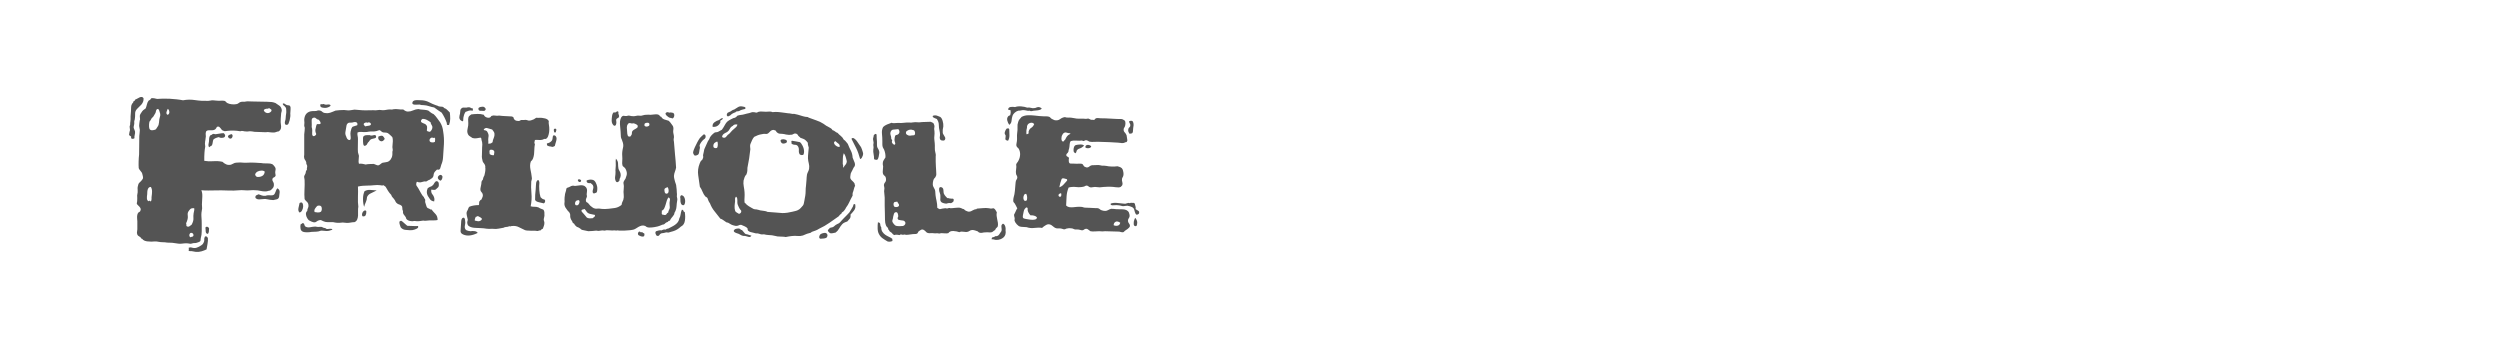 <?xml version="1.0" encoding="utf-8"?>
<!-- Generator: Adobe Illustrator 16.0.0, SVG Export Plug-In . SVG Version: 6.00 Build 0)  -->
<!DOCTYPE svg PUBLIC "-//W3C//DTD SVG 1.1//EN" "http://www.w3.org/Graphics/SVG/1.1/DTD/svg11.dtd">
<svg version="1.1" id="图层_1" xmlns="http://www.w3.org/2000/svg" xmlns:xlink="http://www.w3.org/1999/xlink" x="0px" y="0px"
	 width="258px" height="36px" viewBox="0 0 258 36" enable-background="new 0 0 258 36" xml:space="preserve">
<g>
	<path fill="#545454" d="M14.812,10.132c0.014,0.146-0.004,0.272-0.05,0.379c-0.046,0.107-0.103,0.2-0.169,0.279
		c-0.067,0.08-0.144,0.156-0.23,0.23c-0.086,0.072-0.162,0.149-0.229,0.229c-0.133,0.147-0.197,0.307-0.189,0.479
		c0.006,0.173-0.004,0.354-0.03,0.54c0,0.039-0.007,0.079-0.021,0.119s-0.026,0.073-0.039,0.1v0.3
		c-0.014,0.093-0.03,0.176-0.051,0.249c-0.02,0.073-0.017,0.144,0.011,0.21c0.013,0.053,0.032,0.104,0.06,0.149
		c0.026,0.047,0.047,0.103,0.06,0.17c0.014,0.106,0.003,0.224-0.03,0.349c-0.033,0.127-0.043,0.243-0.029,0.35
		c-0.066,0.053-0.146,0.073-0.239,0.06c-0.094-0.013-0.127-0.086-0.101-0.22c-0.026-0.039-0.066-0.069-0.119-0.089
		c-0.054-0.021-0.086-0.057-0.1-0.11l0.039-0.239c0-0.04,0.011-0.083,0.03-0.129c0.021-0.047,0.03-0.084,0.03-0.11
		c0-0.067-0.007-0.13-0.02-0.19c-0.014-0.059-0.02-0.116-0.02-0.169c0-0.026,0.009-0.063,0.029-0.11
		c0.02-0.046,0.029-0.097,0.029-0.149s0-0.093,0-0.119c0-0.027,0.007-0.073,0.021-0.14c0.013-0.08,0.021-0.163,0.021-0.249
		c0-0.087,0-0.183,0-0.29c0.012-0.172,0.025-0.34,0.039-0.499s0.02-0.326,0.02-0.499c0.014-0.027,0.021-0.063,0.021-0.109
		c0-0.047,0.013-0.083,0.04-0.11c0.014-0.066,0.047-0.119,0.1-0.159s0.073-0.093,0.061-0.159c0.105-0.041,0.179-0.113,0.219-0.22
		c0.066-0.013,0.137-0.043,0.209-0.09c0.074-0.046,0.15-0.087,0.23-0.121c0.08-0.032,0.152-0.046,0.219-0.039
		S14.759,10.053,14.812,10.132z M27.445,19.751c-0.188,0.013-0.373-0.004-0.56-0.051c-0.187-0.046-0.372-0.069-0.559-0.069
		c-0.133-0.013-0.267-0.013-0.399,0s-0.266,0.02-0.398,0.02c-0.146,0-0.283-0.007-0.41-0.02c-0.125-0.013-0.249-0.013-0.368,0
		c-0.413,0.04-0.835,0.05-1.267,0.029c-0.434-0.019-0.842-0.022-1.229-0.01c-0.266,0-0.516,0.004-0.748,0.01
		c-0.232,0.007-0.476-0.003-0.729-0.029c0.08,0.187,0.113,0.409,0.1,0.668c-0.014,0.26-0.026,0.522-0.039,0.788
		c0,0.067,0.002,0.137,0.01,0.21c0.006,0.073,0.01,0.143,0.01,0.21c-0.066,0.319-0.09,0.605-0.07,0.858
		c0.021,0.252,0.03,0.499,0.03,0.737c0,0.267,0,0.522,0,0.769c0,0.247-0.033,0.481-0.1,0.709c-0.014,0.066-0.021,0.13-0.021,0.189
		c0,0.061-0.013,0.103-0.039,0.13c-0.027,0.026-0.09,0.06-0.189,0.1c-0.101,0.04-0.184,0.066-0.25,0.079
		c-0.187,0-0.313,0.014-0.379,0.04c-0.066,0.027-0.133,0.04-0.199,0.04c-0.04,0-0.08-0.007-0.12-0.02s-0.087-0.021-0.14-0.021
		c-0.12-0.013-0.24-0.013-0.359,0c-0.119,0.014-0.253,0.027-0.398,0.04c-0.134,0-0.27-0.013-0.41-0.04
		c-0.139-0.026-0.282-0.047-0.429-0.06c-0.093,0-0.18-0.003-0.259-0.01c-0.08-0.007-0.174-0.01-0.279-0.01
		c-0.146-0.027-0.293-0.04-0.439-0.04s-0.287-0.013-0.42-0.04c-0.199-0.04-0.348-0.053-0.448-0.04s-0.203,0.021-0.31,0.021
		c-0.146,0-0.299-0.011-0.459-0.03c-0.16-0.021-0.293-0.07-0.398-0.15c-0.027-0.026-0.054-0.056-0.08-0.089
		c-0.027-0.034-0.066-0.051-0.12-0.051c-0.026-0.093-0.1-0.17-0.22-0.229c-0.119-0.061-0.187-0.144-0.199-0.25
		c-0.027-0.067-0.029-0.144-0.01-0.229c0.02-0.088,0.029-0.17,0.029-0.25v-0.539c0-0.106,0-0.203,0-0.289
		c0-0.087-0.007-0.17-0.02-0.249c-0.027-0.32,0.02-0.54,0.14-0.659c0.026-0.026,0.06-0.047,0.1-0.06
		c0.04-0.014,0.067-0.04,0.08-0.08c0.053-0.093,0.066-0.177,0.04-0.25c-0.027-0.073-0.066-0.139-0.12-0.199
		c-0.054-0.06-0.109-0.116-0.169-0.17c-0.061-0.053-0.098-0.106-0.11-0.159c0-0.04,0.007-0.083,0.021-0.129
		c0.013-0.047,0.02-0.084,0.02-0.11c0.013-0.106,0.017-0.21,0.01-0.31c-0.006-0.1-0.01-0.197-0.01-0.29
		c0.053-0.226,0.07-0.426,0.051-0.598c-0.021-0.173,0.002-0.353,0.069-0.539c0.026-0.093,0.112-0.199,0.259-0.32
		c0.04-0.039,0.083-0.09,0.13-0.148c0.046-0.061,0.076-0.11,0.09-0.149c0.013-0.041,0.01-0.117-0.01-0.23
		c-0.021-0.112-0.044-0.202-0.069-0.269c-0.014-0.054-0.037-0.1-0.07-0.141c-0.033-0.039-0.07-0.086-0.109-0.14
		c-0.094-0.106-0.154-0.199-0.18-0.279c-0.014-0.212-0.018-0.441-0.01-0.688c0.006-0.246,0.022-0.488,0.049-0.728
		c0-0.267,0.004-0.566,0.01-0.898c0.007-0.332,0.011-0.665,0.011-0.998c0-0.066,0.007-0.132,0.02-0.199s0.021-0.14,0.021-0.22
		c0.026-0.146,0.02-0.287-0.021-0.419c-0.04-0.133-0.047-0.272-0.02-0.419c0.013-0.067,0.022-0.144,0.03-0.23
		c0.006-0.086,0.022-0.162,0.049-0.229c0-0.08-0.006-0.163-0.02-0.25c-0.014-0.086-0.007-0.162,0.02-0.229
		c0.014-0.041,0.033-0.08,0.061-0.121c0.026-0.039,0.053-0.078,0.08-0.119c0.066-0.106,0.129-0.187,0.189-0.239
		c0.06-0.053,0.143-0.112,0.25-0.18c0.053-0.133,0.096-0.272,0.129-0.419s0.09-0.272,0.17-0.379
		c0.053-0.027,0.103-0.057,0.149-0.089c0.046-0.034,0.083-0.084,0.11-0.151c0.092-0.026,0.195-0.03,0.309-0.009
		c0.113,0.02,0.217,0.042,0.31,0.069c0.173-0.014,0.372-0.023,0.599-0.03c0.226-0.006,0.459-0.003,0.698,0.011
		c0.239,0.013,0.479,0.033,0.718,0.06c0.24,0.026,0.459,0.06,0.659,0.1c0.412-0.08,0.828-0.087,1.247-0.02
		c0.419,0.066,0.868,0.093,1.348,0.079c0.079,0,0.159-0.011,0.238-0.029c0.08-0.021,0.16-0.03,0.24-0.03
		c0.066,0,0.14,0.007,0.219,0.02c0.08,0.013,0.167,0.021,0.26,0.021c0.106,0.013,0.223,0.013,0.35,0
		c0.126-0.013,0.256-0.008,0.389,0.02c0.066,0.027,0.12,0.066,0.16,0.12c0.04,0.053,0.093,0.093,0.16,0.119
		c0.105,0.054,0.242,0.091,0.408,0.109c0.166,0.021,0.322,0.018,0.469-0.009c0.107-0.014,0.196-0.054,0.27-0.12
		s0.156-0.106,0.25-0.12c0.08-0.013,0.162-0.017,0.25-0.009c0.086,0.006,0.169-0.004,0.248-0.03c0.107-0.014,0.203-0.017,0.29-0.01
		c0.087,0.006,0.183,0.01,0.29,0.01c0.332,0.013,0.682,0.02,1.047,0.02s0.715,0.013,1.048,0.04c0.066,0.013,0.126,0.026,0.18,0.04
		c0.053,0.013,0.112,0.032,0.18,0.06c0.106,0.08,0.229,0.163,0.368,0.249c0.141,0.087,0.23,0.217,0.27,0.39
		c0.027,0.093,0.023,0.183-0.01,0.271c-0.033,0.085-0.049,0.182-0.049,0.288c-0.014,0.133-0.023,0.267-0.031,0.399
		c-0.006,0.133-0.01,0.259-0.01,0.379c0,0.093,0.01,0.187,0.03,0.279s0.022,0.18,0.011,0.26c0,0.106-0.031,0.195-0.09,0.27
		c-0.061,0.073-0.117,0.123-0.17,0.149c-0.067,0-0.131,0.013-0.189,0.039c-0.061,0.028-0.123,0.047-0.19,0.061
		c-0.119,0.014-0.243,0.014-0.368,0c-0.127-0.014-0.25-0.027-0.369-0.04c-0.027,0-0.061,0.004-0.1,0.01
		c-0.041,0.007-0.08,0.011-0.121,0.011c-0.186-0.013-0.369-0.021-0.549-0.021s-0.375-0.007-0.588-0.021
		c-0.08-0.013-0.16-0.026-0.24-0.039s-0.158-0.021-0.238-0.021c-0.067,0-0.134,0.008-0.2,0.021c-0.067,0.013-0.134,0.013-0.2,0
		c-0.105,0-0.206-0.013-0.299-0.04c-0.094-0.027-0.193-0.02-0.299,0.02c-0.227-0.039-0.449-0.063-0.669-0.069
		c-0.22-0.007-0.442,0.003-0.669,0.03c-0.066,0.013-0.137,0.022-0.209,0.03c-0.073,0.005-0.143-0.011-0.21-0.051
		c-0.066-0.013-0.119-0.047-0.159-0.1s-0.08-0.107-0.12-0.159c-0.04-0.054-0.083-0.097-0.13-0.13
		c-0.047-0.034-0.103-0.043-0.17-0.03c-0.053,0.013-0.086,0.037-0.1,0.07c-0.013,0.032-0.033,0.069-0.059,0.109
		c-0.08,0.133-0.233,0.2-0.459,0.2c-0.107,0-0.211,0-0.311,0s-0.182,0.032-0.249,0.099c-0.054,0.12-0.069,0.24-0.05,0.359
		c0.02,0.12,0.016,0.232-0.01,0.34c0,0.079-0.01,0.159-0.029,0.239c-0.021,0.079-0.031,0.159-0.031,0.239
		c-0.014,0.067-0.014,0.133,0,0.199c0.014,0.067,0.021,0.134,0.021,0.199c-0.013,0.107-0.03,0.214-0.05,0.32s-0.03,0.212-0.03,0.318
		c-0.013,0.134-0.02,0.273-0.02,0.42s0,0.286,0,0.419c0.306,0.053,0.618,0.067,0.938,0.039c0.318-0.026,0.631-0.006,0.938,0.061
		c0.105,0.107,0.232,0.192,0.379,0.26s0.313,0.08,0.498,0.039c0.067-0.026,0.131-0.056,0.19-0.09
		c0.06-0.033,0.122-0.063,0.189-0.089c0.106-0.027,0.232-0.041,0.38-0.041c0.132-0.013,0.248-0.013,0.348,0
		c0.101,0.014,0.203,0.021,0.311,0.021c0.199,0,0.332-0.004,0.398-0.01c0.066-0.007,0.133-0.011,0.199-0.011
		c0.146,0,0.3,0.004,0.459,0.011c0.16,0.006,0.313,0.018,0.46,0.03c0.065,0,0.133,0.004,0.199,0.009
		c0.066,0.008,0.133,0.018,0.2,0.03c0.172,0.014,0.336,0.017,0.488,0.011c0.152-0.007,0.296,0.017,0.43,0.069
		c0.053,0.026,0.115,0.084,0.189,0.169c0.072,0.088,0.122,0.164,0.149,0.23c0.026,0.066,0.03,0.14,0.009,0.22
		c-0.02,0.079-0.029,0.172-0.029,0.279c0,0.026,0.007,0.069,0.021,0.13c0.013,0.06,0.02,0.109,0.02,0.149
		c-0.026,0.093-0.089,0.16-0.189,0.199c-0.1,0.04-0.149,0.12-0.149,0.24c0,0.052,0.016,0.106,0.05,0.158
		c0.032,0.054,0.063,0.113,0.09,0.181c0.04,0.199,0.02,0.359-0.06,0.479c-0.08,0.12-0.188,0.22-0.32,0.3
		c-0.066,0-0.136,0.013-0.209,0.04C27.58,19.737,27.51,19.751,27.445,19.751z M15.55,20.788c0.066-0.066,0.097-0.153,0.09-0.26
		c-0.006-0.106-0.003-0.199,0.011-0.279c0.026-0.159,0.04-0.326,0.04-0.498c0-0.173-0.04-0.326-0.12-0.46
		c-0.093,0-0.163,0.024-0.21,0.071c-0.047,0.046-0.083,0.105-0.109,0.178c-0.027,0.074-0.043,0.157-0.05,0.25
		c-0.007,0.094-0.011,0.18-0.011,0.26c-0.025,0.146-0.036,0.289-0.029,0.429c0.006,0.14,0.063,0.236,0.17,0.29
		c0.093-0.067,0.143-0.08,0.149-0.041C15.488,20.769,15.511,20.788,15.55,20.788z M16.409,12.646
		c0.013-0.253,0.043-0.442,0.09-0.569c0.046-0.126,0.057-0.241,0.03-0.35c-0.014-0.065-0.043-0.166-0.09-0.298
		c-0.047-0.134-0.104-0.193-0.17-0.181c-0.094,0.027-0.146,0.084-0.159,0.17c-0.014,0.087-0.034,0.163-0.061,0.23
		c-0.026,0.052-0.06,0.109-0.1,0.17c-0.04,0.059-0.073,0.115-0.1,0.169c-0.026,0.052-0.06,0.093-0.1,0.119s-0.073,0.06-0.1,0.1
		c-0.054,0.12-0.094,0.192-0.12,0.22c-0.027,0.027-0.053,0.053-0.08,0.08c-0.039,0.08-0.063,0.203-0.069,0.368
		c-0.007,0.167,0.003,0.29,0.03,0.37c0.013,0.066,0.046,0.116,0.1,0.149c0.053,0.034,0.116,0.051,0.189,0.051
		c0.072,0,0.143-0.012,0.209-0.03c0.066-0.021,0.127-0.044,0.18-0.07c0.053-0.093,0.116-0.19,0.189-0.289
		C16.352,12.955,16.396,12.819,16.409,12.646z M17.287,11.849c0.066-0.013,0.117-0.051,0.15-0.109
		c0.033-0.061,0.046-0.123,0.039-0.19c-0.006-0.067-0.023-0.13-0.05-0.19c-0.026-0.059-0.066-0.102-0.119-0.129
		c-0.04,0.079-0.08,0.187-0.12,0.319C17.148,11.681,17.18,11.781,17.287,11.849z M19.262,23.343c0.106,0.066,0.202,0.069,0.29,0.01
		c0.086-0.061,0.162-0.116,0.229-0.17c0.133-0.252,0.193-0.466,0.18-0.639s-0.006-0.352,0.021-0.538
		c0.026-0.106,0.046-0.203,0.06-0.289c0.014-0.087,0.014-0.163,0-0.23c-0.187-0.013-0.316,0.014-0.389,0.08
		c-0.073,0.067-0.143,0.152-0.21,0.26c-0.066,0.106-0.089,0.231-0.069,0.379s0.016,0.279-0.01,0.398
		c-0.014,0.08-0.037,0.156-0.07,0.23c-0.033,0.073-0.063,0.143-0.09,0.209c0.026,0.067,0.036,0.127,0.029,0.18
		C19.226,23.275,19.236,23.315,19.262,23.343z M21.138,24.44c0.066-0.067,0.137-0.071,0.209-0.01c0.074,0.06,0.11,0.116,0.11,0.169
		c0.013,0.146,0,0.336-0.04,0.568c-0.04,0.233-0.072,0.423-0.1,0.569c-0.16,0.08-0.329,0.146-0.509,0.199
		c-0.18,0.054-0.376,0.072-0.589,0.06c-0.08-0.013-0.156-0.026-0.229-0.039s-0.149-0.026-0.229-0.041c-0.053,0-0.109,0-0.17,0
		c-0.059,0-0.104-0.019-0.129-0.06c0.013-0.052,0.023-0.097,0.029-0.129c0.007-0.033-0.004-0.083-0.029-0.15
		c0.105-0.053,0.209-0.063,0.309-0.029c0.1,0.033,0.203,0.05,0.31,0.05c0.133,0,0.286-0.047,0.46-0.14
		c0.172-0.093,0.299-0.18,0.379-0.26c0.119-0.173,0.172-0.315,0.159-0.429C21.065,24.656,21.085,24.547,21.138,24.44z M19.881,24.42
		c0.065-0.039,0.097-0.097,0.089-0.17c-0.006-0.072-0.043-0.136-0.109-0.189c-0.133-0.066-0.229-0.039-0.289,0.08
		s-0.043,0.232,0.05,0.339c0.053,0,0.097-0.009,0.13-0.03C19.785,24.431,19.828,24.42,19.881,24.42z M21.199,23.482
		c0.066-0.08,0.139-0.104,0.219-0.07c0.08,0.034,0.133,0.083,0.16,0.149c0,0.12-0.008,0.23-0.021,0.329
		c-0.013,0.102-0.047,0.183-0.1,0.25c-0.093-0.013-0.153-0.043-0.18-0.09c-0.026-0.046-0.043-0.104-0.05-0.169
		c-0.007-0.067-0.01-0.134-0.01-0.2S21.211,23.549,21.199,23.482z M21.578,15.2c-0.067-0.106-0.084-0.229-0.051-0.369
		c0.033-0.139,0.051-0.282,0.051-0.429c0-0.093,0.013-0.187,0.039-0.279c0.027-0.093,0.08-0.16,0.16-0.199
		c0.04,0.013,0.076,0,0.109-0.04s0.07-0.061,0.109-0.061c0.041-0.013,0.087-0.009,0.141,0.011c0.053,0.02,0.106,0.022,0.16,0.01
		c0.133-0.013,0.262-0.033,0.389-0.06c0.126-0.027,0.262-0.041,0.409-0.041c0.026,0.028,0.056,0.063,0.089,0.11
		c0.033,0.046,0.051,0.097,0.051,0.15c-0.014,0.106-0.07,0.172-0.17,0.199c-0.1,0.026-0.203,0.033-0.31,0.02
		c-0.054-0.013-0.097-0.03-0.13-0.049c-0.033-0.021-0.069-0.024-0.109-0.011c-0.066,0.013-0.146,0.04-0.24,0.08
		c-0.093,0.039-0.166,0.079-0.219,0.119c-0.039,0.053-0.066,0.116-0.08,0.189s-0.027,0.149-0.039,0.229
		c-0.014,0.08-0.033,0.147-0.061,0.199c-0.027,0.054-0.073,0.088-0.14,0.101L21.578,15.2z M23.533,14.143
		c-0.014-0.092,0.023-0.163,0.109-0.209c0.087-0.047,0.177-0.077,0.27-0.09c0.094,0.067,0.117,0.163,0.07,0.29
		c-0.047,0.125-0.123,0.182-0.229,0.169c-0.04,0-0.083-0.021-0.13-0.06C23.576,14.203,23.546,14.17,23.533,14.143z M26.506,18.254
		c0.187,0.026,0.362,0,0.528-0.08s0.264-0.232,0.289-0.459c-0.079-0.08-0.195-0.116-0.348-0.109c-0.154,0.007-0.287,0.04-0.4,0.1
		c-0.113,0.061-0.189,0.14-0.229,0.239C26.306,18.045,26.36,18.147,26.506,18.254z M28.622,19.431
		c0.173,0.094,0.253,0.229,0.239,0.41c-0.014,0.179-0.033,0.342-0.06,0.488c-0.04,0.133-0.12,0.212-0.239,0.24
		c-0.12,0.026-0.24,0.052-0.359,0.08c-0.253-0.015-0.456-0.041-0.608-0.08c-0.153-0.041-0.304-0.047-0.449-0.021
		c-0.106,0.013-0.237,0.022-0.39,0.029c-0.152,0.008-0.283-0.042-0.389-0.148c-0.027-0.134,0-0.224,0.08-0.27
		c0.08-0.047,0.159-0.084,0.239-0.11c0.106,0.04,0.216,0.08,0.329,0.119c0.113,0.041,0.242,0.054,0.389,0.041
		c0.041-0.014,0.08-0.027,0.121-0.041c0.039-0.013,0.086-0.02,0.139-0.02c0.094,0,0.196,0.004,0.31,0.011
		c0.112,0.006,0.202-0.011,0.27-0.051c0.079-0.053,0.146-0.163,0.199-0.329C28.495,19.614,28.555,19.498,28.622,19.431z
		 M27.384,11.249c-0.16,0.054-0.196,0.134-0.109,0.24c0.086,0.106,0.189,0.166,0.309,0.179c0.121,0.013,0.232-0.022,0.34-0.11
		c0.105-0.085,0.126-0.175,0.06-0.268c-0.04-0.014-0.077-0.033-0.109-0.061c-0.034-0.027-0.069-0.053-0.11-0.08
		c-0.053,0.053-0.113,0.077-0.18,0.07S27.451,11.223,27.384,11.249z M29.958,11.728c0,0.054,0.004,0.104,0.01,0.15
		c0.007,0.047,0.004,0.103-0.01,0.17c-0.027,0.253-0.086,0.485-0.18,0.698c-0.039,0.093-0.109,0.14-0.209,0.14
		s-0.156-0.053-0.17-0.159c-0.014-0.08-0.004-0.167,0.03-0.26c0.032-0.093,0.05-0.18,0.05-0.26c0.013-0.213,0.029-0.37,0.05-0.468
		c0.02-0.102,0.022-0.217,0.01-0.351c0-0.039-0.003-0.093-0.01-0.159s-0.023-0.112-0.05-0.14c-0.014-0.027-0.037-0.057-0.07-0.091
		c-0.033-0.032-0.063-0.063-0.09-0.089c-0.014,0-0.033-0.013-0.06-0.04c-0.026-0.026-0.047-0.053-0.06-0.08
		c-0.014-0.026-0.02-0.049-0.02-0.07c0-0.019,0.025-0.036,0.079-0.049c0.054,0,0.103,0.02,0.149,0.06s0.104,0.073,0.17,0.1
		c0.066,0.027,0.137,0.04,0.209,0.04c0.073,0,0.123,0.027,0.15,0.08c0.053,0.08,0.07,0.203,0.05,0.369S29.958,11.621,29.958,11.728z
		"/>
	<path fill="#545454" d="M30.917,20.947c0.146-0.079,0.246-0.072,0.3,0.021c0.053,0.093,0.076,0.209,0.069,0.35
		c-0.007,0.139-0.047,0.276-0.12,0.409c-0.072,0.132-0.162,0.199-0.27,0.199c-0.105-0.12-0.137-0.279-0.09-0.479
		C30.853,21.247,30.89,21.081,30.917,20.947z M33.65,23.603c0.054,0.026,0.113,0.036,0.18,0.03c0.066-0.008,0.131-0.015,0.189-0.021
		c0.061-0.006,0.117-0.006,0.17,0c0.053,0.007,0.094,0.038,0.12,0.09c-0.134,0.054-0.243,0.091-0.329,0.109
		c-0.088,0.021-0.184,0.03-0.289,0.03c-0.08,0-0.16-0.006-0.24-0.02c-0.08-0.013-0.16-0.02-0.239-0.02
		c-0.067,0-0.126,0.009-0.179,0.03c-0.055,0.02-0.107,0.036-0.16,0.05c-0.146,0.026-0.3,0.039-0.459,0.039
		c-0.16,0-0.319,0.013-0.479,0.041c-0.106,0.013-0.227,0.016-0.358,0.009c-0.134-0.007-0.233-0.023-0.301-0.05
		c-0.146-0.053-0.232-0.156-0.258-0.31c-0.027-0.152-0.027-0.302,0-0.448c0.025-0.027,0.059-0.047,0.1-0.061
		c0.039-0.013,0.072-0.039,0.1-0.079c0.105,0,0.169,0.053,0.189,0.159c0.02,0.107,0.07,0.18,0.149,0.22
		c0.133,0.066,0.282,0.083,0.448,0.05c0.167-0.033,0.343-0.057,0.529-0.069c0.04,0,0.083,0.007,0.13,0.02
		c0.046,0.013,0.097,0.02,0.149,0.02c0.094,0,0.17-0.003,0.229-0.01c0.061-0.007,0.116-0.003,0.17,0.01
		c0.146,0.08,0.246,0.117,0.3,0.109C33.564,23.525,33.611,23.549,33.65,23.603z M45.424,12.626c0.093,0.16,0.163,0.31,0.209,0.448
		c0.047,0.141,0.083,0.324,0.11,0.55c0.066,0.386,0.09,0.806,0.069,1.258c-0.02,0.452-0.05,0.904-0.089,1.356
		c-0.014,0.267-0.074,0.52-0.18,0.758c-0.027,0.067-0.047,0.138-0.061,0.211c-0.014,0.072-0.033,0.136-0.06,0.189
		c-0.026,0.052-0.067,0.09-0.12,0.108c-0.053,0.021-0.119,0.018-0.199-0.01c-0.066,0.067-0.133,0.133-0.199,0.2
		c-0.067,0.066-0.113,0.152-0.141,0.259c-0.014,0.16-0.039,0.267-0.079,0.32c-0.04,0.052-0.073,0.093-0.1,0.119
		c-0.106,0.053-0.16,0.087-0.16,0.1c0,0.014-0.013,0.027-0.04,0.04c-0.094,0.026-0.17,0.06-0.229,0.101
		c-0.06,0.039-0.116,0.072-0.169,0.099c-0.134-0.026-0.268-0.013-0.399,0.041c-0.134,0.052-0.253,0.065-0.359,0.039
		c-0.04,0-0.073-0.009-0.1-0.03c-0.027-0.02-0.067-0.022-0.12-0.009c-0.066,0.173-0.072,0.302-0.02,0.39
		c0.053,0.085,0.112,0.175,0.18,0.268c0.105,0.173,0.199,0.34,0.279,0.5c0.08,0.159,0.186,0.306,0.318,0.438
		c-0.013,0.04,0,0.077,0.041,0.109c0.039,0.033,0.066,0.083,0.08,0.15c-0.014,0.159-0.014,0.246,0,0.259
		c0.012,0.013,0.02,0.033,0.02,0.06c0.039,0.093,0.069,0.189,0.09,0.291c0.02,0.099,0.063,0.176,0.129,0.229
		c0.146,0.053,0.236,0.097,0.27,0.13s0.076,0.037,0.13,0.01c0.12,0.159,0.256,0.315,0.409,0.469
		c0.152,0.153,0.229,0.362,0.229,0.629c-0.106,0.026-0.233,0.039-0.379,0.039c-0.146,0-0.293,0-0.438,0
		c-0.107,0-0.217,0.012-0.33,0.03c-0.113,0.021-0.223,0.017-0.329-0.01c-0.146,0.026-0.289,0.047-0.429,0.06
		c-0.141,0.014-0.303,0.008-0.489-0.02c-0.146,0.04-0.303,0.04-0.469,0c-0.167-0.04-0.29-0.112-0.37-0.219
		c-0.025-0.134-0.096-0.261-0.209-0.38s-0.156-0.259-0.129-0.419c-0.054-0.093-0.077-0.192-0.07-0.3
		c0.006-0.106-0.023-0.192-0.09-0.259c-0.08-0.066-0.163-0.109-0.25-0.13c-0.086-0.02-0.162-0.063-0.229-0.13
		c-0.054-0.04-0.094-0.086-0.12-0.14s-0.054-0.106-0.08-0.16c-0.066-0.106-0.14-0.199-0.22-0.279s-0.133-0.173-0.159-0.279
		c-0.12-0.119-0.227-0.252-0.319-0.398c-0.094-0.146-0.18-0.293-0.26-0.439c-0.106-0.079-0.18-0.133-0.219-0.159
		c-0.067,0.026-0.124,0.036-0.17,0.029c-0.047-0.007-0.104-0.017-0.17-0.029c-0.187-0.026-0.396-0.026-0.629,0
		s-0.462,0.039-0.688,0.039c-0.147,0-0.307,0.008-0.479,0.021s-0.339,0.04-0.499,0.08c0.014,0.306,0.014,0.658,0,1.057
		c-0.014,0.4,0,0.739,0.04,1.019c-0.026,0.133-0.036,0.282-0.03,0.448c0.007,0.167,0.007,0.323,0,0.47
		c-0.006,0.146-0.037,0.282-0.09,0.408c-0.053,0.127-0.146,0.217-0.279,0.271c-0.119,0-0.246,0.013-0.379,0.039
		c-0.133,0.027-0.266,0.04-0.398,0.04c-0.067,0-0.137-0.007-0.21-0.02s-0.149-0.021-0.229-0.021
		c-0.094,0.014-0.199,0.024-0.319,0.03c-0.12,0.007-0.233,0.003-0.339-0.01c-0.066,0-0.13-0.01-0.189-0.029
		c-0.061-0.021-0.124-0.03-0.189-0.03c-0.188,0-0.359,0-0.52,0s-0.313-0.033-0.459-0.101c-0.066-0.026-0.127-0.056-0.18-0.09
		c-0.053-0.033-0.127-0.037-0.219-0.009c-0.107,0.026-0.197,0.069-0.27,0.128c-0.074,0.062-0.144,0.091-0.21,0.091
		c-0.067,0.014-0.169-0.011-0.31-0.069c-0.139-0.061-0.236-0.11-0.289-0.149c-0.053-0.041-0.109-0.113-0.17-0.22
		c-0.06-0.106-0.097-0.199-0.109-0.279c-0.054-0.2-0.014-0.354,0.119-0.46c0-0.119,0.023-0.219,0.07-0.299s0.063-0.18,0.05-0.3
		c-0.013-0.146-0.067-0.259-0.159-0.339c-0.094-0.08-0.174-0.173-0.24-0.279c-0.027-0.306-0.029-0.632-0.01-0.978
		c0.02-0.347,0.023-0.679,0.01-0.999c0-0.065-0.01-0.132-0.029-0.199c-0.021-0.066-0.023-0.132-0.01-0.199
		c0.012-0.04,0.029-0.076,0.049-0.11c0.021-0.033,0.043-0.076,0.07-0.129c0.026-0.066,0.043-0.14,0.05-0.22s0.043-0.14,0.11-0.179
		c-0.014-0.08-0.01-0.156,0.01-0.23c0.02-0.073,0.022-0.149,0.01-0.229c-0.066-0.119-0.097-0.203-0.09-0.25
		c0.006-0.046,0.003-0.082-0.01-0.109c-0.027-0.08-0.063-0.148-0.109-0.209c-0.047-0.06-0.078-0.123-0.09-0.189
		c-0.027-0.12-0.027-0.232,0-0.34v-1.456v-0.658c0.012-0.134,0.025-0.253,0.039-0.359s0.02-0.214,0.02-0.32
		c-0.013-0.039-0.025-0.079-0.039-0.119s-0.02-0.08-0.02-0.119c0-0.054,0.002-0.104,0.01-0.151c0.006-0.046,0.01-0.089,0.01-0.129
		c0-0.053-0.004-0.103-0.01-0.149c-0.008-0.047-0.01-0.097-0.01-0.149c0.025-0.479,0.238-0.771,0.638-0.878
		c0.146-0.027,0.26-0.037,0.34-0.029c0.079,0.005,0.166,0.002,0.259-0.012c0.041-0.013,0.08-0.026,0.12-0.039
		s0.079-0.021,0.12-0.021c0.16,0,0.285,0.047,0.379,0.14c0.093,0.093,0.227,0.14,0.398,0.14c0.08,0.013,0.153,0.013,0.22,0
		c0.067-0.013,0.133-0.026,0.2-0.039c0.093-0.026,0.182-0.06,0.27-0.101c0.086-0.039,0.182-0.08,0.289-0.119
		c0.279-0.04,0.572-0.06,0.878-0.06c0.065,0,0.136,0.006,0.21,0.02c0.072,0.014,0.143,0.02,0.209,0.02
		c0.106,0,0.217-0.009,0.329-0.03c0.113-0.02,0.224-0.036,0.329-0.05c0.094,0,0.18,0.008,0.26,0.021s0.166,0.021,0.26,0.021
		c0.227,0.026,0.461,0.036,0.708,0.03c0.246-0.008,0.481-0.011,0.708-0.011c0.174,0.014,0.29,0.014,0.35,0
		c0.061-0.014,0.123-0.02,0.189-0.02c0.08-0.013,0.156-0.013,0.23,0c0.072,0.013,0.142,0.02,0.209,0.02
		c0.133,0,0.26-0.014,0.379-0.04s0.24-0.039,0.359-0.039c0.16,0.013,0.252,0.013,0.279,0c0.026-0.014,0.053-0.021,0.08-0.021
		c0.172-0.026,0.342-0.026,0.508,0c0.167,0.026,0.336,0.033,0.51,0.021c0.172,0.146,0.332,0.219,0.479,0.219
		c0.187,0,0.366-0.04,0.539-0.12s0.353-0.127,0.539-0.14c0.04,0,0.076,0.008,0.109,0.021s0.07,0.021,0.109,0.021
		c0.146,0.013,0.293,0.026,0.439,0.039s0.272,0.04,0.379,0.08c0.08,0.067,0.163,0.132,0.25,0.199
		c0.086,0.067,0.183,0.119,0.289,0.16c0.133,0.119,0.252,0.256,0.359,0.409C45.211,12.331,45.318,12.479,45.424,12.626z
		 M33.072,12.786c0.026-0.093,0.016-0.169-0.03-0.23c-0.047-0.059-0.089-0.122-0.13-0.188c-0.133-0.027-0.232-0.077-0.299-0.149
		c-0.066-0.073-0.153-0.098-0.26-0.07c-0.133,0.027-0.195,0.129-0.189,0.31c0.007,0.179,0.01,0.322,0.01,0.429
		c-0.014,0.159-0.01,0.264,0.01,0.31c0.021,0.047,0.03,0.096,0.03,0.149c0.014,0.08,0.014,0.195,0,0.35
		c-0.013,0.153,0.007,0.256,0.061,0.31c0.053,0.052,0.116,0.06,0.188,0.02c0.074-0.04,0.123-0.08,0.15-0.12
		c0.026-0.066,0.023-0.127-0.01-0.179c-0.033-0.054-0.051-0.113-0.051-0.181c-0.013-0.066-0.013-0.129,0-0.19
		c0.014-0.059,0.027-0.122,0.041-0.188c0.013-0.066,0.025-0.126,0.039-0.18c0.014-0.053,0.033-0.106,0.061-0.159
		c0.053-0.027,0.113-0.033,0.18-0.021C32.939,12.819,33.005,12.813,33.072,12.786z M33.091,21.866c0.066-0.04,0.106-0.123,0.12-0.25
		c0.013-0.126-0.007-0.229-0.06-0.31c-0.041-0.053-0.1-0.083-0.18-0.09c-0.08-0.006-0.153,0.004-0.22,0.03
		c-0.067,0.054-0.144,0.144-0.229,0.27s-0.104,0.249-0.05,0.369c0.093,0.014,0.196,0.027,0.31,0.04
		C32.895,21.938,32.999,21.919,33.091,21.866z M33.65,11.13c-0.133,0.013-0.266,0.004-0.398-0.029
		c-0.133-0.034-0.199-0.104-0.199-0.21c-0.014-0.107,0.026-0.153,0.119-0.14c0.094,0.013,0.173,0.007,0.24-0.021
		c0.092,0.066,0.215,0.087,0.369,0.06c0.152-0.026,0.262-0.007,0.328,0.061c0.014,0.066-0.037,0.127-0.148,0.18
		C33.846,11.083,33.744,11.117,33.65,11.13z M36.863,12.926c0.027-0.054,0.033-0.106,0.021-0.16
		c-0.014-0.053-0.033-0.093-0.06-0.119c-0.094-0.053-0.18-0.069-0.26-0.051c-0.08,0.021-0.153,0.038-0.219,0.051
		c-0.08,0.013-0.15,0.017-0.211,0.011c-0.059-0.008-0.123,0.002-0.189,0.029c-0.106,0.066-0.17,0.163-0.189,0.29
		c-0.02,0.126-0.043,0.262-0.069,0.408c-0.013,0.079-0.027,0.159-0.04,0.239c-0.014,0.08-0.014,0.152,0,0.22
		c0,0.053,0.027,0.133,0.08,0.239c0.053,0.187,0.133,0.303,0.239,0.349c0.106,0.047,0.18,0.018,0.22-0.089
		c0.013-0.106,0.01-0.227-0.01-0.359c-0.021-0.133-0.018-0.272,0.01-0.419c0.013-0.08,0.039-0.177,0.08-0.29
		c0.039-0.112,0.092-0.183,0.159-0.209L36.863,12.926z M40.535,15.5c0-0.067-0.006-0.123-0.02-0.169
		c-0.014-0.047-0.02-0.098-0.02-0.15c0-0.133,0.01-0.266,0.029-0.399c0.02-0.132,0.023-0.266,0.01-0.398
		c0-0.133-0.033-0.23-0.1-0.289c-0.066-0.061-0.133-0.123-0.199-0.19c-0.04-0.026-0.077-0.056-0.109-0.089
		c-0.033-0.034-0.063-0.058-0.09-0.071c-0.08-0.039-0.157-0.06-0.23-0.06c-0.072,0-0.162-0.006-0.269-0.02
		c-0.08-0.027-0.147-0.066-0.2-0.12c-0.053-0.052-0.113-0.093-0.18-0.119c-0.239,0.093-0.422,0.14-0.549,0.14
		c-0.126,0-0.249,0-0.369,0c-0.08,0-0.159,0.01-0.239,0.029c-0.079,0.021-0.159,0.03-0.239,0.03c-0.146,0.013-0.289,0.01-0.43-0.009
		c-0.139-0.021-0.282-0.004-0.428,0.049c-0.027,0.12-0.027,0.232,0,0.34c0.025,0.106,0.039,0.219,0.039,0.339
		c0,0.332-0.004,0.599-0.01,0.798c-0.007,0.199-0.004,0.393,0.01,0.579c0.014,0.066,0.03,0.127,0.051,0.18
		c0.02,0.053,0.035,0.112,0.049,0.18c0,0.133-0.01,0.272-0.029,0.418c-0.02,0.147-0.01,0.279,0.029,0.4
		c0.146-0.014,0.272-0.011,0.38,0.009c0.106,0.021,0.212,0.043,0.319,0.071c0.105-0.028,0.239-0.045,0.398-0.05
		c0.16-0.008,0.306-0.012,0.439-0.012c0.16,0.067,0.27,0.109,0.329,0.131c0.06,0.02,0.116,0.023,0.17,0.009
		c0.065-0.026,0.133-0.069,0.199-0.128c0.066-0.061,0.133-0.104,0.199-0.131c0.12-0.026,0.239-0.047,0.359-0.06
		s0.22-0.047,0.3-0.101c0.026-0.013,0.057-0.039,0.09-0.079c0.032-0.04,0.063-0.073,0.09-0.1l0.119-0.22
		c0.014-0.026,0.026-0.073,0.04-0.14c0.013-0.066,0.021-0.12,0.021-0.159c0-0.08,0-0.156,0-0.23
		C40.496,15.636,40.508,15.567,40.535,15.5z M37.422,22.324c-0.054-0.052-0.073-0.127-0.061-0.219
		c0.014-0.094,0.044-0.173,0.091-0.239c0.046-0.067,0.103-0.113,0.169-0.14c0.066-0.027,0.126-0.008,0.18,0.06
		c0.013,0.16-0.007,0.296-0.06,0.41C37.688,22.308,37.582,22.353,37.422,22.324z M38.24,13.983c0.106,0.013,0.21,0.004,0.31-0.03
		c0.1-0.033,0.183-0.017,0.249,0.051c0.041,0.146,0.004,0.232-0.109,0.259c-0.113,0.027-0.223,0.053-0.329,0.08
		c-0.106,0.04-0.18,0.096-0.22,0.169c-0.039,0.074-0.093,0.138-0.159,0.189c-0.027,0.054-0.054,0.097-0.08,0.13
		c-0.026,0.034-0.047,0.07-0.06,0.11c-0.067,0.067-0.137,0.103-0.209,0.11c-0.074,0.006-0.123-0.063-0.15-0.211
		c-0.014-0.066-0.02-0.143-0.02-0.229c0-0.087,0-0.17,0-0.25c-0.014-0.172,0.02-0.286,0.1-0.339c0.079-0.053,0.199-0.08,0.359-0.08
		h0.238L38.24,13.983z M37.622,19.73c0.187-0.106,0.39-0.15,0.608-0.129c0.22,0.019,0.436,0.036,0.648,0.049
		c-0.253,0.133-0.463,0.236-0.628,0.311c-0.167,0.072-0.29,0.195-0.37,0.368c-0.013,0.212-0.057,0.393-0.129,0.539
		c-0.073,0.146-0.13,0.307-0.17,0.479c-0.08-0.227-0.119-0.495-0.119-0.808S37.515,19.957,37.622,19.73z M37.921,12.666
		c-0.067-0.04-0.144-0.043-0.23-0.009c-0.086,0.032-0.143,0.082-0.169,0.148c0.026,0.094,0.087,0.173,0.18,0.239
		c0.04-0.013,0.089-0.026,0.149-0.039s0.123-0.023,0.189-0.029c0.066-0.008,0.123-0.024,0.17-0.051s0.07-0.067,0.07-0.12
		c0-0.04-0.023-0.079-0.07-0.119s-0.104-0.061-0.17-0.061L37.921,12.666z M39.517,14.043c0.027,0.027,0.063,0.073,0.109,0.14
		c0.047,0.067,0.07,0.113,0.07,0.14c0,0.027-0.023,0.067-0.07,0.12s-0.082,0.087-0.109,0.1c-0.133,0.066-0.256,0.047-0.369-0.06
		s-0.143-0.239-0.09-0.399c0.066-0.027,0.143-0.05,0.23-0.069C39.375,13.993,39.451,14.004,39.517,14.043z M42.032,23.303
		c0.212,0,0.409,0.007,0.589,0.02c0.18,0.014,0.349,0.014,0.509,0c0.04,0.054,0.046,0.104,0.02,0.15
		c-0.026,0.046-0.069,0.086-0.13,0.12c-0.059,0.032-0.129,0.062-0.209,0.089s-0.153,0.047-0.22,0.061
		c-0.106,0.013-0.229,0.017-0.369,0.01s-0.263-0.018-0.369-0.03c-0.2-0.013-0.366-0.1-0.499-0.26
		c-0.026-0.093-0.057-0.18-0.09-0.259c-0.033-0.08-0.05-0.187-0.05-0.319c0.026-0.027,0.053-0.05,0.08-0.07
		c0.026-0.02,0.066-0.029,0.12-0.029c0.105,0.066,0.209,0.148,0.309,0.25C41.822,23.133,41.925,23.223,42.032,23.303z
		 M46.422,11.608c0.026,0.228,0.04,0.443,0.04,0.649c0,0.205-0.04,0.422-0.12,0.647c-0.146,0.014-0.22-0.009-0.22-0.069
		c0-0.06-0.007-0.117-0.02-0.17c-0.067-0.187-0.144-0.365-0.23-0.538c-0.086-0.173-0.183-0.339-0.289-0.499
		c-0.133-0.093-0.263-0.181-0.389-0.26c-0.127-0.079-0.257-0.173-0.39-0.279c-0.173-0.027-0.346-0.069-0.519-0.13
		c-0.173-0.06-0.365-0.097-0.578-0.109c-0.16,0-0.26-0.011-0.3-0.029c-0.04-0.021-0.087-0.031-0.14-0.031
		c-0.066,0-0.144,0.004-0.229,0.01c-0.087,0.007-0.17,0.007-0.249,0c-0.08-0.006-0.144-0.025-0.189-0.059
		c-0.047-0.034-0.058-0.104-0.03-0.21c0.04-0.08,0.103-0.133,0.188-0.16c0.087-0.026,0.18-0.039,0.28-0.039s0.202,0.003,0.31,0.01
		c0.105,0.007,0.192,0.01,0.26,0.01c0.252,0.027,0.484,0.096,0.697,0.209s0.433,0.21,0.659,0.29c0.106,0.026,0.176,0.05,0.21,0.069
		c0.032,0.021,0.063,0.037,0.09,0.05c0.105,0.027,0.212,0.04,0.318,0.04s0.193,0.047,0.26,0.14c0.133,0.04,0.239,0.107,0.319,0.2
		S46.329,11.528,46.422,11.608z M44.047,13.464c0.026,0.054,0.069,0.088,0.13,0.101c0.06,0.013,0.123,0.026,0.189,0.039
		c0.066-0.039,0.126-0.106,0.18-0.199c0.053-0.093,0.08-0.192,0.08-0.299c-0.014-0.08-0.047-0.159-0.101-0.239
		s-0.079-0.16-0.079-0.24c-0.08-0.066-0.197-0.143-0.35-0.229c-0.152-0.086-0.309-0.129-0.469-0.129c-0.04,0-0.084,0.03-0.13,0.089
		c-0.047,0.061-0.063,0.123-0.05,0.19c0.026,0.066,0.09,0.116,0.189,0.149s0.183,0.069,0.25,0.109
		c0.119,0.094,0.182,0.189,0.189,0.29C44.083,13.195,44.074,13.318,44.047,13.464z M45.125,18.712
		c0.094,0.028,0.146,0.113,0.16,0.261c0.013,0.146,0,0.252-0.04,0.318c-0.026,0.027-0.073,0.073-0.14,0.14
		c-0.066,0.067-0.12,0.113-0.16,0.141c-0.066,0.026-0.14,0.032-0.219,0.02c-0.08-0.013-0.154-0.02-0.22-0.02
		c-0.026,0.199,0.013,0.362,0.12,0.488c0.105,0.126,0.172,0.27,0.199,0.43c0.013,0.052,0.013,0.103,0,0.149
		c-0.014,0.046-0.021,0.097-0.021,0.149c-0.199-0.027-0.343-0.104-0.429-0.229c-0.087-0.126-0.163-0.242-0.229-0.349
		c-0.067-0.134-0.1-0.264-0.1-0.39s0.032-0.263,0.1-0.409c0.146-0.093,0.249-0.146,0.31-0.159c0.06-0.013,0.123-0.054,0.189-0.12
		c0.04-0.027,0.076-0.07,0.109-0.129c0.033-0.061,0.066-0.114,0.1-0.16c0.033-0.047,0.07-0.086,0.11-0.119
		C45.005,18.689,45.058,18.686,45.125,18.712z M44.885,14.642c0-0.093,0.007-0.18,0.021-0.259c0.013-0.08-0.014-0.14-0.08-0.18
		c-0.053,0.04-0.104,0.047-0.15,0.02c-0.047-0.026-0.089-0.032-0.129-0.02c-0.066,0.013-0.123,0.053-0.17,0.119
		c-0.047,0.067-0.063,0.127-0.05,0.18c0.013,0.106,0.087,0.169,0.22,0.19C44.679,14.712,44.792,14.695,44.885,14.642z
		 M45.185,18.294c0.026-0.107,0.096-0.184,0.209-0.23c0.113-0.046,0.203,0.004,0.27,0.15c0,0.213-0.066,0.358-0.199,0.438
		C45.265,18.56,45.171,18.44,45.185,18.294z"/>
	<path fill="#545454" d="M48.777,11.43c-0.133-0.041-0.26-0.044-0.379-0.011c-0.12,0.033-0.24,0.076-0.359,0.13
		c-0.027,0.026-0.051,0.067-0.07,0.119c-0.02,0.054-0.043,0.106-0.069,0.16c-0.014,0.067-0.03,0.13-0.05,0.19
		c-0.021,0.059-0.03,0.115-0.03,0.169c-0.014,0.066-0.017,0.133-0.01,0.199c0.007,0.067-0.023,0.113-0.09,0.14
		c-0.267-0.119-0.366-0.313-0.3-0.579c0-0.039,0.011-0.082,0.03-0.128c0.02-0.047,0.03-0.098,0.03-0.151
		c0.013-0.106,0.022-0.199,0.029-0.279s0.043-0.146,0.109-0.199c0.066-0.067,0.144-0.097,0.23-0.089
		c0.086,0.006,0.176,0.009,0.27,0.009c0.212-0.053,0.355-0.053,0.429,0c0.073,0.054,0.156,0.08,0.249,0.08
		C48.81,11.322,48.803,11.401,48.777,11.43z M48.578,23.861c0.079-0.026,0.205-0.029,0.379-0.01c0.172,0.02,0.286,0.082,0.34,0.189
		c-0.294,0.146-0.566,0.232-0.819,0.26c-0.253,0.026-0.479-0.008-0.679-0.101c-0.186-0.08-0.275-0.199-0.269-0.359
		c0.007-0.159,0.017-0.306,0.03-0.438c0.012-0.093,0.02-0.196,0.02-0.31s0.006-0.216,0.02-0.309s0.041-0.17,0.08-0.229
		c0.04-0.062,0.106-0.091,0.199-0.091c0.066,0.054,0.104,0.123,0.109,0.211c0.008,0.085,0.018,0.176,0.03,0.269
		c0,0.093-0.01,0.18-0.03,0.26c-0.02,0.079-0.029,0.152-0.029,0.219c0.014,0.173,0.073,0.287,0.18,0.34
		C48.244,23.814,48.39,23.849,48.578,23.861z M56.121,22.585c-0.014,0.079-0.008,0.152,0.02,0.219
		c0.026,0.066,0.04,0.133,0.04,0.199c0,0.12-0.021,0.23-0.06,0.329c-0.04,0.101-0.073,0.19-0.1,0.271
		c-0.041,0.026-0.08,0.047-0.12,0.06s-0.067,0.047-0.08,0.1c-0.12,0.013-0.233,0.04-0.339,0.079c-0.16-0.026-0.307-0.035-0.439-0.03
		c-0.133,0.008-0.272,0.004-0.418-0.009c-0.054,0-0.127-0.004-0.221-0.01c-0.093-0.007-0.173-0.023-0.239-0.05
		c-0.213-0.093-0.419-0.193-0.618-0.3s-0.433-0.146-0.699-0.12c-0.053,0-0.1,0.01-0.139,0.03c-0.041,0.02-0.088,0.017-0.141-0.01
		c-0.106,0.053-0.213,0.079-0.318,0.079c-0.107,0-0.2,0.027-0.28,0.08c-0.173,0.027-0.339,0.057-0.499,0.091
		c-0.159,0.032-0.332,0.042-0.518,0.029c-0.08-0.014-0.16-0.017-0.24-0.011c-0.08,0.007-0.153,0.011-0.22,0.011
		c-0.093,0-0.187-0.007-0.279-0.02c-0.093-0.014-0.192-0.027-0.299-0.041c-0.147,0-0.253-0.006-0.319-0.02
		c-0.146-0.013-0.297-0.02-0.449-0.02c-0.153,0-0.299-0.017-0.439-0.05c-0.139-0.034-0.256-0.087-0.349-0.159
		c-0.093-0.074-0.14-0.203-0.14-0.39c0-0.04,0.01-0.08,0.029-0.12s0.03-0.079,0.03-0.12c-0.027-0.146-0.06-0.296-0.1-0.448
		c-0.04-0.153-0.04-0.283,0-0.39c0.093-0.173,0.146-0.289,0.159-0.35c0.014-0.059,0.053-0.116,0.12-0.169
		c0.146-0.053,0.296-0.093,0.449-0.12c0.152-0.026,0.321-0.04,0.509-0.04c0.026-0.053,0.036-0.11,0.029-0.169
		c-0.007-0.061-0.003-0.123,0.01-0.19c0.041-0.026,0.07-0.063,0.09-0.11c0.021-0.046,0.063-0.076,0.131-0.089
		c0.053-0.106,0.096-0.203,0.129-0.288c0.033-0.088,0.037-0.184,0.01-0.29c-0.026-0.08-0.072-0.153-0.139-0.22
		c-0.067-0.067-0.1-0.153-0.1-0.26c0-0.079,0.012-0.17,0.039-0.269c0.026-0.102,0.047-0.203,0.061-0.31c0-0.16,0.02-0.263,0.06-0.31
		c0.04-0.046,0.073-0.091,0.1-0.13c0.026-0.146,0.053-0.239,0.08-0.279c0.026-0.04,0.053-0.093,0.079-0.16
		c0.027-0.119,0.051-0.229,0.07-0.328c0.02-0.101,0.03-0.224,0.03-0.369c-0.015-0.054-0.017-0.109-0.011-0.171
		c0.007-0.06-0.004-0.116-0.029-0.17c-0.027-0.078-0.067-0.149-0.12-0.208c-0.054-0.061-0.093-0.123-0.12-0.19
		c-0.026-0.106-0.049-0.212-0.069-0.319c-0.021-0.106-0.023-0.212-0.01-0.319c0-0.119,0.003-0.249,0.01-0.389
		c0.007-0.139,0.01-0.282,0.01-0.43c0.026-0.199,0.026-0.372,0-0.519c-0.054-0.187-0.079-0.306-0.079-0.359
		c0-0.053-0.027-0.093-0.08-0.119c-0.134,0.026-0.273,0.05-0.42,0.069c-0.146,0.021-0.285,0.01-0.418-0.029
		c-0.094-0.067-0.193-0.133-0.3-0.2c-0.106-0.066-0.18-0.187-0.22-0.359c-0.026-0.106-0.023-0.222,0.01-0.348
		c0.033-0.127,0.057-0.258,0.07-0.39c0.013-0.16,0.013-0.307,0-0.439c-0.014-0.133-0.007-0.26,0.02-0.379
		c0.027-0.093,0.073-0.16,0.14-0.2c0.067-0.04,0.12-0.079,0.16-0.12c0.212-0.026,0.429-0.043,0.648-0.049
		c0.22-0.007,0.436,0.022,0.648,0.09c0.04,0.119,0.126,0.206,0.26,0.259c0.132,0.054,0.252,0.06,0.358,0.021
		c0.041-0.013,0.07-0.037,0.09-0.07c0.021-0.033,0.043-0.063,0.07-0.09c0.133-0.053,0.263-0.067,0.389-0.04
		c0.127,0.027,0.264,0.027,0.41,0c0.186,0.027,0.372,0.044,0.559,0.05c0.186,0.007,0.371,0.017,0.559,0.03
		c0.066,0,0.126,0.003,0.18,0.011c0.053,0.006,0.113,0.036,0.18,0.089c0.039,0.253,0.213,0.379,0.519,0.379
		c0.053,0,0.097-0.01,0.13-0.029c0.033-0.021,0.076-0.043,0.129-0.07h0.24c0.186-0.026,0.315-0.023,0.389,0.01
		c0.073,0.034,0.143,0.05,0.209,0.05c0.121,0,0.233-0.026,0.34-0.079c0.093-0.027,0.17-0.063,0.229-0.109
		c0.06-0.047,0.123-0.083,0.189-0.11c0.093,0.014,0.196,0.017,0.31,0.01s0.209-0.003,0.289,0.01c0.227,0.027,0.393,0.073,0.5,0.14
		c0.158,0.093,0.212,0.213,0.158,0.359c0.027,0.133,0.047,0.286,0.061,0.459s0.01,0.339-0.01,0.499
		c-0.021,0.16-0.057,0.307-0.109,0.439c-0.054,0.133-0.134,0.227-0.24,0.279c-0.066-0.027-0.13-0.023-0.189,0.01
		s-0.117,0.057-0.17,0.069c-0.119,0.027-0.242,0.033-0.369,0.021s-0.256-0.013-0.389,0c-0.014,0.093-0.03,0.173-0.051,0.239
		c-0.02,0.066-0.003,0.127,0.051,0.18c-0.04,0.212-0.061,0.402-0.061,0.568c0,0.167-0.01,0.326-0.029,0.479s-0.054,0.296-0.1,0.429
		c-0.047,0.133-0.123,0.239-0.23,0.319c-0.053,0.147-0.079,0.289-0.079,0.43c0,0.139,0.013,0.276,0.04,0.408
		c0.026,0.133,0.053,0.271,0.08,0.409c0.026,0.141,0.046,0.282,0.06,0.43c0.013,0.066,0.01,0.132-0.011,0.199
		c-0.02,0.067-0.036,0.133-0.049,0.199c-0.027,0.386-0.021,0.792,0.02,1.218s0.014,0.871-0.08,1.337
		c0.146,0.04,0.283,0.057,0.409,0.05s0.263,0.017,0.409,0.07c0.04,0.026,0.076,0.049,0.109,0.07c0.033,0.019,0.07,0.036,0.11,0.049
		c0.093,0.04,0.169,0.07,0.229,0.09c0.06,0.021,0.103,0.083,0.129,0.189c0.014,0.027,0.021,0.066,0.021,0.12c0,0.053,0,0.106,0,0.16
		c0.013,0.106,0.01,0.195-0.01,0.269C56.15,22.429,56.133,22.505,56.121,22.585z M49.455,22.823c0.066-0.013,0.131-0.043,0.19-0.09
		c0.06-0.046,0.09-0.097,0.09-0.148c-0.014-0.041-0.06-0.088-0.14-0.14c-0.08-0.054-0.153-0.093-0.22-0.121
		c-0.067-0.026-0.113-0.026-0.14,0c-0.027,0.028-0.073,0.047-0.141,0.06c-0.025,0.067-0.049,0.125-0.069,0.171
		c-0.02,0.046-0.03,0.116-0.03,0.209c0.146,0.026,0.247,0.047,0.301,0.06C49.349,22.837,49.402,22.837,49.455,22.823z
		 M49.974,11.448c-0.066-0.013-0.137-0.016-0.209-0.01c-0.074,0.008-0.141,0.008-0.2,0c-0.06-0.006-0.11-0.029-0.149-0.069
		c-0.04-0.04-0.054-0.112-0.04-0.22c0.093-0.079,0.18-0.119,0.259-0.119c0.08,0,0.153-0.007,0.221-0.021
		c0.146,0.04,0.239,0.127,0.278,0.26C50.094,11.362,50.041,11.422,49.974,11.448z M50.373,14.821c0.146,0.014,0.246,0.003,0.3-0.03
		c0.054-0.032,0.106-0.069,0.159-0.109c0.014-0.146,0.053-0.292,0.121-0.438c0.065-0.146,0.092-0.293,0.079-0.439
		c-0.014-0.107-0.047-0.188-0.101-0.249c-0.053-0.061-0.1-0.124-0.139-0.189c-0.174-0.041-0.333-0.088-0.479-0.14
		c-0.146-0.054-0.279-0.008-0.398,0.14c0.026,0.052,0.063,0.08,0.109,0.08s0.097,0.013,0.149,0.039
		c0.08,0.04,0.146,0.133,0.199,0.279c0.041,0.093,0.057,0.18,0.051,0.26c-0.008,0.079-0.018,0.159-0.03,0.239
		c-0.013,0.093-0.013,0.19,0,0.289C50.406,14.652,50.4,14.742,50.373,14.821z M50.972,16.019c0.013-0.093,0.026-0.187,0.039-0.279
		c0.014-0.093-0.013-0.167-0.08-0.219c-0.039-0.041-0.103-0.063-0.188-0.07c-0.087-0.006-0.149,0.003-0.19,0.029
		c-0.039,0.067-0.053,0.134-0.039,0.2c0.013,0.066,0.02,0.14,0.02,0.22C50.652,15.992,50.798,16.032,50.972,16.019z M55.222,20.629
		c0-0.187,0.004-0.363,0.01-0.529c0.007-0.166,0.023-0.349,0.051-0.549c0.013-0.12,0.02-0.232,0.02-0.339
		c0-0.107,0.006-0.2,0.02-0.28c0-0.079,0.027-0.166,0.08-0.259s0.127-0.106,0.22-0.039c0.013,0.026,0.02,0.063,0.02,0.109
		s0.007,0.082,0.021,0.109c-0.027,0.227-0.029,0.479-0.01,0.759s0.063,0.525,0.129,0.738c0.053,0.052,0.107,0.103,0.16,0.148
		c0.053,0.047,0.133,0.077,0.239,0.09c0.066,0.054,0.09,0.127,0.07,0.22c-0.021,0.093-0.063,0.153-0.13,0.181
		c-0.146-0.041-0.293-0.073-0.439-0.101c-0.146-0.026-0.273-0.072-0.379-0.14L55.222,20.629z M57.358,14.063
		c0.053,0.066,0.079,0.143,0.079,0.229c0,0.086-0.014,0.176-0.039,0.269c-0.027,0.094-0.054,0.184-0.08,0.27
		c-0.027,0.087-0.047,0.163-0.06,0.229c-0.027,0.013-0.058,0.03-0.091,0.05c-0.033,0.021-0.076,0.038-0.129,0.051
		c-0.054,0-0.109-0.012-0.17-0.029c-0.061-0.021-0.123-0.03-0.189-0.03c-0.146-0.041-0.223-0.088-0.229-0.14
		c-0.007-0.054-0.011-0.107-0.011-0.16c0.227-0.04,0.4-0.14,0.52-0.3c0.04-0.066,0.063-0.149,0.07-0.249
		c0.006-0.101,0.022-0.183,0.05-0.249c0.053-0.041,0.106-0.051,0.159-0.03C57.291,13.993,57.331,14.023,57.358,14.063z
		 M57.377,13.624c-0.093,0.08-0.157,0.076-0.189-0.009c-0.033-0.088-0.044-0.178-0.03-0.271c0.04-0.054,0.09-0.076,0.15-0.07
		c0.06,0.007,0.096,0.044,0.109,0.11c0.013,0.04,0.006,0.073-0.02,0.1C57.371,13.511,57.365,13.557,57.377,13.624z"/>
	<path fill="#545454" d="M68.373,23.183c-0.213,0.093-0.382,0.156-0.508,0.189c-0.127,0.033-0.244,0.058-0.35,0.07
		c-0.16,0.026-0.326,0.04-0.499,0.04s-0.313-0.053-0.419-0.16c-0.133-0.053-0.256-0.066-0.369-0.04
		c-0.113,0.027-0.223,0.07-0.33,0.13c-0.105,0.061-0.209,0.123-0.309,0.19c-0.1,0.066-0.209,0.106-0.33,0.119
		c-0.133,0.026-0.271,0.043-0.418,0.05s-0.293,0.018-0.439,0.03h-0.479c-0.066,0-0.123-0.008-0.17-0.021s-0.098-0.007-0.15,0.021
		c-0.105-0.027-0.203-0.033-0.289-0.021s-0.176,0.013-0.27,0c-0.066,0-0.137-0.003-0.209-0.01c-0.073-0.007-0.143-0.01-0.21-0.01
		c-0.04,0-0.079,0.007-0.119,0.02s-0.08,0.021-0.12,0.021c-0.16-0.027-0.272-0.03-0.34-0.01c-0.066,0.019-0.133,0.029-0.199,0.029
		c-0.066,0.014-0.123,0.014-0.169,0c-0.047-0.013-0.097-0.02-0.149-0.02c-0.134,0.013-0.267,0.026-0.399,0.039
		c-0.134,0.014-0.272,0.021-0.419,0.021c-0.107-0.013-0.217-0.037-0.33-0.069c-0.113-0.033-0.223-0.058-0.328-0.07
		c-0.027-0.013-0.058-0.033-0.091-0.06c-0.032-0.027-0.063-0.054-0.089-0.08c-0.054-0.026-0.104-0.057-0.15-0.09
		s-0.109-0.057-0.189-0.07c-0.066-0.079-0.133-0.14-0.199-0.179c-0.04-0.107-0.08-0.167-0.12-0.18s-0.073-0.033-0.1-0.061
		c-0.027-0.092-0.067-0.176-0.12-0.248c-0.053-0.074-0.094-0.157-0.119-0.25c-0.027-0.08-0.037-0.16-0.03-0.24
		s-0.003-0.152-0.03-0.22c-0.026-0.079-0.072-0.149-0.139-0.208c-0.067-0.062-0.121-0.124-0.16-0.19
		c-0.054-0.067-0.104-0.137-0.149-0.209c-0.047-0.074-0.084-0.163-0.11-0.271c-0.014-0.093-0.014-0.183,0-0.27
		c0.014-0.086,0.014-0.176,0-0.269c0-0.093,0.003-0.181,0.01-0.26c0.008-0.079,0.017-0.153,0.031-0.22
		c0-0.066,0.012-0.14,0.039-0.219c0.066-0.2,0.1-0.329,0.1-0.391c0-0.059,0.026-0.109,0.08-0.148
		c0.172-0.054,0.285-0.101,0.339-0.14c0.054-0.04,0.126-0.067,0.22-0.08c0.04-0.013,0.082-0.013,0.129,0s0.091,0.021,0.131,0.021
		c0.172-0.014,0.342-0.033,0.509-0.061c0.165-0.027,0.321-0.007,0.469,0.061c0.04,0.026,0.083,0.063,0.13,0.108
		c0.047,0.048,0.076,0.091,0.09,0.13c0.039,0.08,0.057,0.164,0.05,0.25s-0.017,0.183-0.03,0.289c-0.014,0.054-0.014,0.104,0,0.15
		c0.014,0.046,0.02,0.096,0.02,0.149c-0.013,0.067-0.039,0.14-0.079,0.22s-0.047,0.173-0.021,0.279
		c0.014,0.053,0.041,0.089,0.08,0.11c0.04,0.019,0.08,0.042,0.12,0.068c0.04,0.041,0.079,0.088,0.12,0.14
		c0.039,0.054,0.079,0.101,0.119,0.141c0.066,0.053,0.143,0.112,0.229,0.18c0.087,0.066,0.177,0.106,0.27,0.119
		c0.053,0.014,0.112,0.017,0.179,0.01c0.067-0.006,0.141-0.01,0.221-0.01c0.066,0,0.126,0.007,0.18,0.021
		c0.053,0.013,0.105,0.02,0.159,0.02c0.212,0.013,0.438,0.007,0.679-0.02c0.239-0.027,0.451-0.054,0.639-0.08
		c0.146-0.027,0.275-0.069,0.389-0.13c0.113-0.06,0.209-0.123,0.289-0.189c0.014-0.107,0.037-0.2,0.07-0.279
		c0.033-0.08,0.07-0.159,0.109-0.239c0.053-0.187,0.066-0.37,0.04-0.549c-0.026-0.181-0.026-0.362,0-0.549
		c0.026-0.253,0.022-0.432-0.01-0.539c-0.033-0.107-0.017-0.213,0.05-0.319c0.013-0.039,0.033-0.076,0.06-0.109
		c0.026-0.034,0.054-0.07,0.08-0.11c0.053-0.159,0.093-0.279,0.12-0.359c0.025-0.079,0.033-0.172,0.02-0.278
		c-0.014-0.107-0.047-0.217-0.1-0.329c-0.053-0.114-0.113-0.19-0.18-0.229c-0.106-0.067-0.163-0.138-0.17-0.21
		c-0.006-0.073-0.017-0.137-0.029-0.19c0-0.066,0.003-0.146,0.01-0.238c0.006-0.094,0.01-0.181,0.01-0.261
		c-0.014-0.172-0.02-0.325-0.02-0.458s0.013-0.272,0.039-0.42c0.027-0.132,0.051-0.25,0.07-0.348c0.02-0.102,0.01-0.23-0.029-0.39
		c-0.055-0.187-0.094-0.304-0.12-0.351c-0.026-0.046-0.047-0.089-0.06-0.129c-0.027-0.066-0.041-0.173-0.041-0.319
		s-0.006-0.272-0.02-0.379c-0.014-0.187-0.029-0.369-0.05-0.549c-0.02-0.18-0.023-0.343-0.01-0.489
		c0.013-0.119,0.046-0.239,0.1-0.359c0.054-0.119,0.133-0.191,0.239-0.22c0.16,0.028,0.279,0.033,0.359,0.021s0.133-0.026,0.16-0.04
		c0.08,0,0.152,0.011,0.219,0.03s0.146,0.03,0.24,0.03c0.066,0.013,0.146,0.009,0.238-0.011c0.094-0.02,0.188-0.036,0.28-0.05
		c0.053,0,0.106,0.003,0.159,0.011c0.053,0.006,0.113,0.009,0.18,0.009c0.08-0.013,0.162-0.032,0.25-0.06
		c0.086-0.026,0.17-0.039,0.249-0.039c0.08-0.013,0.159-0.017,0.239-0.012c0.08,0.008,0.16,0.012,0.24,0.012
		c0.226-0.027,0.402-0.044,0.528-0.051s0.229,0.01,0.31,0.051c0.053,0.026,0.093,0.066,0.119,0.119
		c0.027,0.054,0.073,0.08,0.141,0.08c0.066,0.133,0.172,0.227,0.318,0.279s0.299,0.1,0.459,0.14c0.053,0.053,0.106,0.11,0.16,0.169
		c0.053,0.061,0.1,0.123,0.14,0.19c0.026,0.04,0.06,0.087,0.1,0.14s0.06,0.1,0.06,0.14c0.027,0.066,0.033,0.14,0.021,0.219
		c-0.014,0.08-0.021,0.153-0.021,0.22c0,0.106,0.014,0.21,0.041,0.31c0.025,0.1,0.039,0.202,0.039,0.31
		c-0.027,0.146-0.037,0.246-0.029,0.299c0.006,0.054,0.016,0.113,0.029,0.18c0.027,0.427,0.063,0.858,0.109,1.298
		c0.047,0.438,0.084,0.891,0.11,1.356c-0.026,0.146-0.067,0.286-0.12,0.419s-0.086,0.279-0.1,0.439c0,0.106,0.014,0.21,0.04,0.309
		c0.026,0.101,0.053,0.203,0.08,0.311c0.026,0.079,0.053,0.156,0.079,0.229c0.027,0.072,0.04,0.143,0.04,0.209
		c0.014,0.106,0.026,0.216,0.04,0.328c0.014,0.114,0.021,0.243,0.021,0.391c0.013,0.052,0.017,0.109,0.009,0.169
		c-0.006,0.061-0.009,0.123-0.009,0.19c0.013,0.065,0.026,0.128,0.04,0.188c0.013,0.061,0.013,0.124,0,0.189
		c-0.04,0.24-0.063,0.439-0.07,0.6c-0.008,0.159-0.037,0.306-0.09,0.438c-0.014,0.04-0.029,0.08-0.05,0.12s-0.044,0.079-0.069,0.12
		c-0.014,0.039-0.023,0.082-0.03,0.129c-0.007,0.046-0.024,0.083-0.05,0.109c-0.066,0.106-0.141,0.203-0.22,0.291
		c-0.079,0.085-0.14,0.188-0.18,0.309c-0.067-0.013-0.113-0.004-0.14,0.029c-0.027,0.034-0.054,0.063-0.08,0.09
		c-0.133,0.04-0.219,0.087-0.26,0.14c-0.039,0.054-0.093,0.093-0.159,0.12L68.373,23.183z M59.573,21.188
		c0.106-0.026,0.179-0.12,0.22-0.279c0.039-0.16,0-0.246-0.12-0.259c-0.134,0.026-0.22,0.069-0.259,0.128
		c-0.041,0.061-0.064,0.123-0.07,0.19c-0.008,0.067,0.006,0.123,0.039,0.169C59.416,21.184,59.48,21.2,59.573,21.188z
		 M59.972,18.652c0,0.054-0.02,0.091-0.061,0.11c-0.039,0.02-0.08,0.027-0.119,0.02c-0.041-0.007-0.077-0.029-0.109-0.07
		c-0.034-0.039-0.051-0.086-0.051-0.14c0.04-0.065,0.106-0.086,0.199-0.06C59.925,18.54,59.972,18.587,59.972,18.652z
		 M61.149,22.524c0.054-0.053,0.11-0.096,0.17-0.129c0.06-0.034,0.09-0.104,0.09-0.211c-0.146-0.039-0.3-0.072-0.459-0.099
		c-0.159-0.028-0.286-0.093-0.38-0.2c-0.039-0.066-0.079-0.123-0.119-0.169c-0.04-0.047-0.08-0.098-0.119-0.15
		c-0.107,0.027-0.2,0.053-0.279,0.08c-0.068,0.08-0.058,0.163,0.029,0.249c0.086,0.086,0.15,0.157,0.189,0.21
		c0.133,0.146,0.232,0.266,0.299,0.358c0.094,0.041,0.177,0.063,0.25,0.07C60.892,22.54,61.002,22.538,61.149,22.524z M60.95,18.893
		c-0.12,0.026-0.224,0.017-0.31-0.03c-0.086-0.046-0.117-0.13-0.09-0.249c0.16-0.054,0.289-0.08,0.389-0.08s0.19,0.013,0.27,0.039
		c0.107,0.041,0.197,0.13,0.27,0.271c0.073,0.139,0.123,0.282,0.15,0.429c0.013,0.066,0.016,0.159,0.01,0.279
		c-0.007,0.12-0.023,0.213-0.051,0.279c-0.025,0.04-0.069,0.067-0.129,0.08c-0.061,0.013-0.117,0.033-0.17,0.06
		c-0.066-0.026-0.106-0.066-0.119-0.119c-0.014-0.054-0.014-0.116,0-0.19c0.013-0.073,0.029-0.143,0.049-0.209
		c0.021-0.067,0.023-0.133,0.011-0.199c-0.013-0.093-0.047-0.164-0.1-0.21C61.076,18.995,61.015,18.946,60.95,18.893z
		 M63.423,12.985c-0.093-0.026-0.166-0.093-0.219-0.199s-0.08-0.213-0.08-0.319c0-0.146,0.014-0.313,0.04-0.499
		s0.087-0.313,0.18-0.38c0.106,0.041,0.196,0.024,0.27-0.048c0.073-0.075,0.143-0.071,0.21,0.009
		c-0.027,0.106-0.014,0.212,0.039,0.319s0.033,0.206-0.06,0.299c-0.173,0.054-0.243,0.156-0.21,0.31s0.017,0.303-0.049,0.449
		L63.423,12.985z M64.023,18.294c-0.066,0.133-0.097,0.209-0.09,0.23c0.006,0.019,0.01,0.042,0.01,0.068
		c-0.027,0.08-0.084,0.144-0.17,0.189c-0.086,0.047-0.163,0.018-0.229-0.089c-0.067-0.16-0.088-0.316-0.061-0.47
		c0.026-0.152,0.039-0.316,0.039-0.488c0-0.054-0.002-0.101-0.009-0.14c-0.007-0.04-0.004-0.087,0.009-0.14
		c0.027-0.267,0.033-0.477,0.021-0.63c-0.014-0.152-0.008-0.302,0.02-0.448c0.146,0.16,0.219,0.326,0.219,0.499
		s0.014,0.347,0.041,0.52c0.025,0.093,0.063,0.175,0.109,0.249c0.047,0.073,0.082,0.162,0.109,0.27
		C64.07,18.034,64.062,18.161,64.023,18.294z M65.779,13.165c0.066-0.133,0.047-0.232-0.061-0.299
		c-0.105-0.067-0.212-0.113-0.318-0.14c-0.146,0.026-0.257,0.022-0.33-0.011c-0.072-0.033-0.148-0.022-0.229,0.03
		c-0.014,0.013-0.04,0.053-0.08,0.12c-0.04,0.066-0.061,0.132-0.061,0.199c-0.014,0.067-0.014,0.149,0,0.249
		c0.014,0.101,0.021,0.196,0.021,0.289c0,0.147,0.021,0.273,0.06,0.38c0.04,0.106,0.133,0.14,0.279,0.1
		c0.106-0.12,0.156-0.229,0.15-0.329c-0.008-0.1,0.016-0.183,0.07-0.249c0.065-0.067,0.146-0.123,0.238-0.169
		C65.613,13.289,65.699,13.231,65.779,13.165z M66.138,23.98c0.08-0.039,0.14-0.035,0.18,0.012c0.04,0.046,0.093,0.076,0.159,0.089
		c0.026,0.039,0.036,0.086,0.03,0.14c-0.008,0.053-0.018,0.101-0.03,0.14c-0.066,0.067-0.18,0.072-0.339,0.021
		c-0.16-0.054-0.253-0.107-0.279-0.16c-0.04-0.08-0.03-0.166,0.029-0.259C65.949,23.868,66.031,23.874,66.138,23.98z M67.016,12.905
		c0.026-0.159-0.037-0.239-0.189-0.239c-0.153,0-0.257,0.04-0.31,0.12c-0.027,0.106-0.018,0.18,0.029,0.22
		c0.047,0.039,0.104,0.06,0.17,0.06s0.133-0.017,0.199-0.05C66.983,12.982,67.016,12.946,67.016,12.905z M70.369,21.646
		c0.093,0,0.146,0.036,0.16,0.11c0.012,0.072,0.059,0.115,0.139,0.129c0.053,0.307,0.057,0.606,0.011,0.898
		c-0.047,0.292-0.184,0.491-0.409,0.599c-0.254,0.239-0.52,0.398-0.799,0.479c-0.08,0.013-0.162,0.037-0.249,0.069
		c-0.087,0.033-0.163,0.058-0.229,0.07c-0.039,0-0.08-0.004-0.119-0.009c-0.041-0.008-0.08-0.012-0.121-0.012
		c-0.186,0.054-0.309,0.08-0.369,0.08c-0.059,0-0.116,0.013-0.169,0.041c-0.066,0.026-0.123,0.079-0.169,0.158
		c-0.047,0.08-0.123,0.107-0.23,0.08c-0.066-0.013-0.119-0.082-0.159-0.209c-0.04-0.126-0.021-0.216,0.06-0.27
		c0.066-0.026,0.16-0.053,0.279-0.08c0.12-0.026,0.207-0.026,0.26,0c0.053-0.026,0.116-0.053,0.189-0.08
		c0.072-0.026,0.15-0.026,0.229,0c0.04-0.013,0.079-0.036,0.12-0.068c0.039-0.034,0.086-0.044,0.139-0.03
		c0.121-0.067,0.243-0.13,0.37-0.19c0.126-0.06,0.245-0.13,0.358-0.209c0.113-0.08,0.21-0.173,0.29-0.279
		c0.079-0.106,0.133-0.24,0.159-0.399c0.066-0.107,0.109-0.243,0.13-0.408C70.259,21.949,70.302,21.793,70.369,21.646z
		 M68.293,21.746c0.013,0.066,0.013,0.137,0,0.21c-0.014,0.072,0,0.136,0.04,0.189c0.066,0,0.123,0.01,0.17,0.029
		c0.046,0.021,0.102,0.022,0.169,0.01c0.066-0.026,0.112-0.068,0.14-0.129c0.026-0.06,0.072-0.097,0.141-0.109
		c0.012-0.107,0.049-0.214,0.109-0.32c0.06-0.106,0.076-0.232,0.049-0.379c-0.026-0.226-0.02-0.411,0.021-0.559
		s-0.007-0.253-0.14-0.319c-0.08,0.093-0.141,0.206-0.18,0.34c-0.039,0.132-0.08,0.269-0.119,0.409
		c-0.041,0.139-0.088,0.266-0.141,0.378C68.5,21.609,68.414,21.693,68.293,21.746z M68.573,19.511
		c-0.014,0.12-0.003,0.229,0.03,0.33c0.033,0.099,0.096,0.149,0.189,0.149c0.133-0.013,0.202-0.104,0.209-0.27
		c0.006-0.166-0.029-0.303-0.109-0.409c-0.16,0.067-0.246,0.109-0.26,0.13C68.619,19.461,68.599,19.484,68.573,19.511z
		 M68.792,11.928c-0.134-0.146-0.146-0.249-0.041-0.31c0.107-0.061,0.207-0.057,0.301,0.011c0.079-0.026,0.146-0.033,0.199-0.021
		c0.053,0.013,0.126,0.026,0.219,0.041c0.094,0.065,0.131,0.17,0.11,0.309c-0.021,0.141-0.083,0.229-0.19,0.27
		c-0.039-0.027-0.089-0.044-0.148-0.05c-0.061-0.007-0.124-0.023-0.189-0.05c-0.054-0.027-0.1-0.061-0.141-0.101
		C68.873,11.988,68.832,11.955,68.792,11.928z M70.349,20.149c0.08,0.014,0.146,0.05,0.199,0.109
		c0.053,0.062,0.093,0.138,0.119,0.23c0.027,0.093,0.041,0.187,0.041,0.279s-0.014,0.179-0.041,0.259
		c-0.039,0.12-0.105,0.17-0.199,0.149c-0.094-0.019-0.16-0.082-0.199-0.188c-0.04-0.106-0.057-0.22-0.051-0.339
		c0.008-0.121-0.002-0.233-0.029-0.341c0.027-0.026,0.047-0.063,0.061-0.109C70.261,20.153,70.295,20.137,70.349,20.149z"/>
	<path fill="#545454" d="M72.205,14.98c-0.014,0.041-0.01,0.088,0.01,0.14c0.02,0.054,0.023,0.113,0.01,0.181
		c-0.026,0.093-0.047,0.206-0.06,0.339s-0.047,0.232-0.1,0.3c-0.026,0.026-0.083,0.056-0.169,0.089
		c-0.088,0.034-0.164,0.037-0.23,0.011c-0.026-0.027-0.057-0.069-0.09-0.13c-0.033-0.06-0.05-0.104-0.05-0.13
		c0-0.08,0.021-0.177,0.06-0.288c0.04-0.114,0.08-0.211,0.12-0.291c0.08-0.173,0.163-0.343,0.249-0.508
		c0.087-0.167,0.177-0.316,0.27-0.449c0.066-0.08,0.133-0.146,0.199-0.2c0.067-0.053,0.133-0.112,0.201-0.179
		c0.105,0,0.169,0.052,0.188,0.159c0.021,0.106-0.003,0.199-0.069,0.279c-0.146,0.093-0.27,0.213-0.369,0.359
		S72.218,14.915,72.205,14.98z M86.851,22.025c-0.133,0.093-0.232,0.192-0.299,0.299c-0.319,0.228-0.642,0.452-0.968,0.679
		s-0.675,0.427-1.048,0.6c-0.146,0.093-0.27,0.156-0.369,0.189c-0.1,0.032-0.203,0.069-0.309,0.109
		c-0.054,0.014-0.094,0.032-0.12,0.061c-0.026,0.026-0.054,0.047-0.079,0.06c-0.174,0.039-0.293,0.072-0.359,0.099
		c-0.067,0.028-0.134,0.054-0.2,0.08c-0.054,0.013-0.133,0.047-0.239,0.101c-0.16,0.052-0.343,0.068-0.549,0.05
		c-0.207-0.021-0.416-0.017-0.629,0.01c-0.08,0.013-0.173,0.026-0.279,0.039c-0.106,0.014-0.213,0.033-0.319,0.061
		c-0.106-0.027-0.235-0.04-0.39-0.04c-0.152,0-0.303-0.007-0.448-0.021c-0.093-0.013-0.187-0.032-0.279-0.06
		c-0.094-0.026-0.193-0.047-0.3-0.06c-0.133-0.013-0.266-0.022-0.398-0.03c-0.133-0.007-0.273-0.029-0.419-0.069
		c-0.173,0.027-0.323,0.014-0.449-0.04c-0.127-0.054-0.263-0.072-0.409-0.06c-0.08-0.026-0.17-0.05-0.27-0.071
		c-0.1-0.018-0.193-0.042-0.279-0.068s-0.16-0.067-0.219-0.12c-0.061-0.053-0.084-0.133-0.07-0.239
		c-0.067-0.093-0.163-0.167-0.289-0.22c-0.127-0.053-0.25-0.106-0.369-0.159c-0.094-0.013-0.174,0-0.24,0.04
		c-0.066,0.039-0.139,0.06-0.219,0.06c-0.041,0.013-0.09,0.013-0.15,0c-0.06-0.013-0.117-0.027-0.17-0.04
		c-0.106-0.026-0.195-0.06-0.27-0.1c-0.072-0.04-0.162-0.093-0.269-0.16c-0.04-0.026-0.08-0.04-0.12-0.04s-0.08-0.013-0.119-0.039
		c-0.107-0.067-0.207-0.137-0.3-0.21s-0.193-0.123-0.3-0.149c-0.199-0.267-0.398-0.52-0.598-0.759
		c-0.2-0.239-0.359-0.519-0.479-0.838c-0.067-0.08-0.116-0.163-0.149-0.249s-0.07-0.183-0.109-0.289
		c-0.027-0.028-0.058-0.054-0.09-0.08c-0.034-0.027-0.078-0.054-0.131-0.08c-0.119-0.147-0.216-0.313-0.289-0.499
		c-0.072-0.187-0.163-0.353-0.27-0.499c-0.053-0.387-0.109-0.781-0.17-1.187c-0.059-0.406-0.01-0.81,0.15-1.208
		c0.053-0.16,0.119-0.27,0.199-0.33c0.08-0.059,0.133-0.156,0.16-0.288c0.014-0.04,0.014-0.087,0-0.141
		c-0.014-0.053-0.014-0.106,0-0.159c0.026-0.08,0.046-0.17,0.061-0.269c0.012-0.102,0.031-0.197,0.059-0.291
		c0.094-0.187,0.176-0.372,0.25-0.559c0.072-0.186,0.162-0.352,0.27-0.498c0.039-0.146,0.119-0.279,0.239-0.399
		c0.093-0.093,0.192-0.18,0.3-0.26c0.066-0.026,0.125-0.039,0.18-0.039c0.053,0,0.112-0.013,0.18-0.041
		c0.065-0.026,0.133-0.063,0.199-0.109c0.066-0.047,0.133-0.082,0.199-0.109c0.133-0.188,0.236-0.353,0.309-0.499
		c0.074-0.146,0.163-0.267,0.27-0.359c0.107-0.08,0.207-0.143,0.3-0.189s0.192-0.097,0.3-0.149c0.186-0.026,0.318-0.106,0.398-0.24
		c0.133-0.052,0.256-0.082,0.369-0.089s0.236-0.03,0.369-0.069c0.107-0.028,0.196-0.05,0.27-0.071
		c0.072-0.02,0.149-0.037,0.229-0.05c0.066-0.013,0.13-0.033,0.19-0.06c0.059-0.026,0.122-0.039,0.189-0.039
		c0.105,0,0.202,0.013,0.289,0.039c0.086,0.026,0.17,0.008,0.25-0.06c0.146-0.04,0.278-0.054,0.398-0.04
		c0.119,0.014,0.252,0.02,0.398,0.02c0.08,0,0.156-0.004,0.23-0.01c0.072-0.007,0.143-0.01,0.209-0.01c0.053,0,0.1,0.007,0.14,0.02
		s0.079,0.027,0.12,0.041c0.053,0,0.106-0.004,0.16-0.012c0.053-0.005,0.111-0.009,0.179-0.009c0.173,0,0.376,0.017,0.608,0.05
		c0.232,0.034,0.456,0.063,0.669,0.09c0.093,0,0.192,0.013,0.3,0.039c0.105,0.028,0.212,0.033,0.318,0.021
		c0.266,0.054,0.476,0.106,0.629,0.16c0.152,0.053,0.322,0.1,0.509,0.14c0.066,0.013,0.133,0.02,0.2,0.02
		c0.066,0,0.112,0.02,0.139,0.061c0.267,0.106,0.532,0.203,0.799,0.289c0.266,0.086,0.512,0.202,0.738,0.349
		c0.066,0.04,0.133,0.087,0.199,0.14c0.066,0.054,0.133,0.093,0.199,0.12c0.107,0.066,0.213,0.126,0.32,0.18
		c0.105,0.054,0.18,0.127,0.219,0.22c0.107,0.026,0.196,0.072,0.27,0.14s0.156,0.113,0.25,0.14c0.105,0.119,0.223,0.229,0.349,0.329
		c0.126,0.101,0.224,0.223,0.29,0.369c0.105,0.066,0.186,0.14,0.239,0.22c0.053,0.079,0.112,0.152,0.18,0.219
		c0.106,0.267,0.212,0.503,0.319,0.709c0.105,0.206,0.166,0.442,0.18,0.709c0.066,0.146,0.136,0.318,0.209,0.518
		c0.073,0.201,0.037,0.373-0.109,0.52c-0.04,0.106-0.09,0.209-0.15,0.31c-0.059,0.1-0.109,0.202-0.149,0.31
		c-0.013,0.066-0.026,0.156-0.04,0.269c-0.014,0.113-0.007,0.197,0.021,0.25c0.04,0.079,0.106,0.159,0.199,0.239
		s0.167,0.166,0.22,0.259c0.013,0.041,0.02,0.08,0.02,0.121c0,0.039,0.014,0.072,0.04,0.099c-0.054,0.093-0.097,0.211-0.13,0.35
		c-0.033,0.141-0.076,0.276-0.129,0.409c-0.014,0.133-0.018,0.203-0.01,0.21c0.006,0.006,0.01,0.022,0.01,0.049
		c-0.16,0.293-0.279,0.528-0.359,0.71c-0.08,0.178-0.187,0.355-0.319,0.528c-0.026,0.053-0.057,0.109-0.09,0.169
		c-0.034,0.061-0.077,0.117-0.13,0.17c-0.039,0.053-0.09,0.096-0.149,0.13C86.882,21.909,86.851,21.959,86.851,22.025z
		 M74.359,12.587c-0.066,0.172-0.169,0.306-0.309,0.398s-0.309,0.127-0.509,0.101c-0.026-0.2,0.036-0.356,0.19-0.469
		c0.152-0.114,0.309-0.19,0.469-0.23c0.065-0.053,0.129-0.1,0.189-0.14c0.06-0.04,0.129-0.06,0.209-0.06
		c0,0.08-0.033,0.136-0.1,0.169c-0.066,0.034-0.127,0.077-0.18,0.13L74.359,12.587z M74.021,15.221
		c0.039-0.067,0.059-0.18,0.059-0.339c0-0.16-0.025-0.253-0.079-0.279c-0.067,0.026-0.137,0.063-0.21,0.109
		c-0.072,0.047-0.123,0.109-0.149,0.189c-0.04,0.133-0.033,0.239,0.021,0.319c0.039,0.039,0.103,0.063,0.189,0.069
		C73.937,15.297,73.994,15.274,74.021,15.221z M75.976,13.105c0.08-0.08,0.119-0.167,0.119-0.26
		c-0.238-0.026-0.393,0.021-0.459,0.14c-0.146,0.067-0.252,0.169-0.318,0.31c-0.067,0.139-0.16,0.249-0.279,0.329
		c-0.054,0.026-0.12,0.06-0.199,0.101c-0.08,0.039-0.154,0.093-0.221,0.159c-0.026,0.027-0.049,0.063-0.069,0.109
		s-0.03,0.09-0.03,0.13c0.014,0.026,0.043,0.051,0.09,0.069c0.047,0.021,0.083,0.03,0.109,0.03c0.094,0,0.167-0.036,0.221-0.109
		c0.053-0.073,0.112-0.143,0.179-0.21c0.08-0.039,0.147-0.093,0.2-0.16c0.053-0.065,0.105-0.126,0.159-0.179
		c0.067-0.08,0.146-0.156,0.239-0.229C75.81,13.261,75.896,13.185,75.976,13.105z M75.337,11.928
		c-0.053,0.014-0.096,0.033-0.129,0.061c-0.034,0.026-0.084,0.026-0.15,0c-0.08-0.08-0.073-0.193,0.02-0.339
		c0.054-0.028,0.104-0.054,0.15-0.08c0.046-0.028,0.096-0.047,0.149-0.061c0.066-0.04,0.126-0.079,0.18-0.12
		c0.053-0.039,0.12-0.066,0.2-0.08c0.133-0.079,0.266-0.162,0.398-0.248c0.133-0.087,0.293-0.11,0.479-0.07
		c0.16,0.026,0.253,0.056,0.279,0.089c0.027,0.034,0.027,0.084,0,0.15c-0.053,0.027-0.109,0.044-0.17,0.049
		c-0.059,0.008-0.123,0.024-0.189,0.051c-0.053,0.013-0.1,0.029-0.139,0.051c-0.041,0.02-0.08,0.042-0.12,0.068
		c-0.067,0.028-0.14,0.041-0.22,0.041s-0.139,0.033-0.18,0.099C75.669,11.655,75.484,11.769,75.337,11.928z M77.552,24.321
		c-0.08,0.119-0.176,0.162-0.289,0.128c-0.113-0.033-0.223-0.063-0.329-0.089c-0.04-0.013-0.083-0.017-0.13-0.01
		c-0.047,0.006-0.09,0.002-0.13-0.011c-0.106-0.026-0.206-0.068-0.3-0.129c-0.093-0.061-0.192-0.104-0.299-0.13
		c-0.039-0.013-0.086-0.03-0.139-0.05c-0.055-0.021-0.101-0.047-0.141-0.08c-0.039-0.033-0.063-0.069-0.07-0.11
		c-0.006-0.039,0.018-0.086,0.07-0.14c0.04-0.052,0.127-0.09,0.26-0.108c0.133-0.021,0.226-0.018,0.279,0.01
		c0.106,0.093,0.166,0.136,0.18,0.128c0.013-0.005,0.033-0.002,0.06,0.012c0.093,0.119,0.149,0.187,0.169,0.199
		c0.021,0.013,0.037,0.033,0.051,0.06c0.08,0.106,0.143,0.16,0.189,0.16s0.09,0.006,0.13,0.02c0.065,0.027,0.136,0.05,0.21,0.069
		C77.396,24.271,77.472,24.293,77.552,24.321z M76.255,22.065c0.066,0,0.123-0.026,0.17-0.08c0.047-0.053,0.07-0.106,0.07-0.159
		c0.012-0.04,0.006-0.077-0.021-0.109c-0.026-0.034-0.054-0.063-0.079-0.091c-0.055-0.066-0.104-0.148-0.15-0.249
		c-0.047-0.1-0.083-0.183-0.109-0.249c-0.027-0.08-0.041-0.16-0.041-0.24s0-0.156,0-0.229c0-0.072-0.006-0.139-0.02-0.199
		c-0.014-0.06-0.053-0.117-0.119-0.169c-0.08,0.093-0.113,0.195-0.1,0.31c0.012,0.112,0.006,0.241-0.021,0.389
		c-0.026,0.173-0.033,0.342-0.021,0.508c0.014,0.167,0.053,0.29,0.121,0.37c0.025,0.026,0.082,0.063,0.169,0.109
		C76.193,22.022,76.242,22.053,76.255,22.065z M83.179,19.172c0.027-0.199,0.044-0.396,0.051-0.589
		c0.006-0.193,0.023-0.382,0.05-0.568c0.026-0.107,0.066-0.209,0.12-0.31c0.053-0.1,0.086-0.202,0.1-0.309
		c0.026-0.173,0.016-0.347-0.03-0.52c-0.047-0.173-0.077-0.353-0.089-0.539c0-0.187,0.009-0.366,0.029-0.538
		c0.02-0.173,0.036-0.354,0.05-0.54c0-0.065-0.01-0.111-0.03-0.14c-0.02-0.026-0.029-0.065-0.029-0.119
		c-0.027-0.067-0.037-0.127-0.03-0.18s-0.003-0.093-0.03-0.12c-0.013-0.026-0.043-0.063-0.09-0.109
		c-0.047-0.046-0.083-0.083-0.109-0.109c-0.066-0.067-0.153-0.12-0.26-0.16s-0.199-0.072-0.279-0.1c-0.04-0.053-0.09-0.1-0.149-0.14
		s-0.103-0.1-0.13-0.18c-0.026-0.013-0.057-0.036-0.09-0.069s-0.076-0.05-0.129-0.05c-0.08-0.013-0.15,0-0.21,0.039
		c-0.06,0.041-0.123,0.067-0.19,0.08c-0.119,0-0.186,0.004-0.199,0.01c-0.013,0.007-0.033,0.011-0.06,0.011
		c-0.187-0.013-0.3-0.027-0.339-0.04c-0.04-0.014-0.094-0.027-0.16-0.04c-0.146-0.026-0.282-0.04-0.408-0.04
		c-0.127,0-0.237-0.04-0.33-0.12c-0.039-0.026-0.073-0.063-0.1-0.109c-0.027-0.047-0.054-0.082-0.08-0.11
		c-0.039-0.013-0.113-0.033-0.219-0.06c-0.146,0.013-0.27,0.08-0.369,0.199c-0.1,0.121-0.203,0.193-0.31,0.22
		c-0.16-0.013-0.263-0.017-0.31-0.009c-0.047,0.006-0.104,0.017-0.17,0.029c-0.173,0.026-0.318,0.063-0.439,0.109
		c-0.119,0.047-0.246,0.103-0.379,0.17c-0.093,0.106-0.166,0.22-0.219,0.339c-0.054,0.12-0.113,0.26-0.18,0.42
		c-0.027,0.106-0.033,0.203-0.021,0.289c0.014,0.087,0.021,0.163,0.021,0.229c-0.027,0.147-0.047,0.304-0.061,0.469
		c-0.014,0.167-0.033,0.323-0.06,0.47c-0.026,0.107-0.047,0.217-0.06,0.329c-0.014,0.113-0.033,0.223-0.06,0.329
		c-0.015,0.054-0.024,0.106-0.03,0.16c-0.008,0.054-0.017,0.106-0.03,0.16c0,0.226-0.01,0.375-0.03,0.449
		c-0.02,0.072-0.043,0.149-0.069,0.229c-0.093,0.093-0.159,0.196-0.199,0.31s-0.073,0.223-0.101,0.33
		c-0.026,0.199-0.02,0.402,0.021,0.608c0.04,0.205,0.066,0.401,0.08,0.588c0.013,0.2,0.013,0.383,0,0.549
		c-0.014,0.166-0.014,0.336,0,0.509c0.026,0.054,0.063,0.09,0.11,0.11c0.046,0.02,0.076,0.057,0.089,0.109
		c0.093,0.067,0.176,0.127,0.249,0.18c0.074,0.053,0.163,0.106,0.27,0.159c0.04,0.027,0.076,0.047,0.11,0.061
		c0.032,0.013,0.069,0.033,0.109,0.06c0.079,0.027,0.156,0.04,0.229,0.04s0.143,0.013,0.209,0.04c0.041,0,0.077,0.007,0.11,0.02
		c0.033,0.014,0.069,0.027,0.11,0.04c0.146,0.026,0.289,0.047,0.428,0.06c0.141,0.014,0.257,0.047,0.35,0.101
		c0.293,0.026,0.556,0.047,0.789,0.06c0.232,0.013,0.481,0.033,0.748,0.06c0.173,0,0.35-0.013,0.529-0.039
		c0.179-0.027,0.349-0.061,0.508-0.101c0.106-0.026,0.217-0.053,0.33-0.08c0.112-0.026,0.209-0.066,0.289-0.119
		c0.066-0.027,0.146-0.09,0.239-0.19c0.093-0.099,0.167-0.182,0.22-0.249c0.053-0.066,0.086-0.15,0.1-0.248
		c0.014-0.102,0.033-0.203,0.061-0.31c0.012-0.08,0.025-0.156,0.039-0.231c0.014-0.072,0.027-0.142,0.04-0.208
		c0.026-0.16,0.04-0.329,0.04-0.51C83.14,19.521,83.154,19.345,83.179,19.172z M80.706,14.383c0.106-0.027,0.223-0.017,0.349,0.03
		c0.127,0.046,0.177,0.122,0.15,0.229c-0.014,0.067-0.077,0.117-0.189,0.149c-0.113,0.033-0.203,0.037-0.27,0.011
		c-0.08-0.027-0.14-0.097-0.18-0.21S80.572,14.409,80.706,14.383z M82.501,14.662c0.04,0,0.073,0.017,0.1,0.05
		c0.027,0.033,0.053,0.063,0.08,0.09c0.04,0.053,0.086,0.13,0.14,0.229c0.053,0.102,0.093,0.203,0.12,0.31
		c0.026,0.106,0.039,0.216,0.039,0.329c0,0.114-0.026,0.217-0.079,0.31c-0.134,0.04-0.253,0.027-0.359-0.039
		c-0.08-0.107-0.113-0.243-0.1-0.409c0.013-0.166-0.014-0.303-0.08-0.41c-0.066-0.119-0.169-0.179-0.31-0.179
		c-0.14,0-0.263-0.04-0.369-0.12c0.014-0.053,0.01-0.109-0.01-0.169c-0.02-0.061-0.004-0.104,0.051-0.13
		c0.146,0.026,0.285,0.05,0.418,0.069C82.275,14.612,82.395,14.635,82.501,14.662z M84.697,24.161c0.066-0.054,0.18-0.093,0.34-0.12
		c0.158-0.027,0.266,0.014,0.318,0.12c0.026,0.026,0.04,0.069,0.04,0.129c0,0.061-0.021,0.123-0.06,0.189
		c-0.04,0.067-0.137,0.11-0.289,0.13c-0.154,0.021-0.277,0.03-0.369,0.03c-0.107-0.026-0.15-0.1-0.131-0.22
		C84.567,24.301,84.617,24.213,84.697,24.161z M88.249,21.067c0.066,0.253,0.03,0.469-0.109,0.649
		c-0.14,0.179-0.263,0.322-0.369,0.429c0.026,0.187,0,0.33-0.08,0.428c-0.08,0.102-0.167,0.198-0.259,0.291
		c-0.067,0.013-0.157,0.047-0.27,0.099c-0.113,0.054-0.197,0.113-0.25,0.18c-0.119,0.133-0.227,0.283-0.319,0.45
		c-0.093,0.166-0.213,0.302-0.359,0.408c-0.079,0.013-0.173,0.033-0.279,0.06s-0.206,0.026-0.299,0
		c-0.027-0.013-0.073-0.056-0.14-0.13c-0.066-0.073-0.094-0.122-0.08-0.149c0-0.053,0.026-0.093,0.08-0.119
		c0.053-0.027,0.086-0.073,0.1-0.14c0.066-0.027,0.133-0.044,0.199-0.05c0.066-0.007,0.133-0.03,0.2-0.07
		c0.172-0.159,0.31-0.256,0.409-0.289s0.189-0.09,0.27-0.17c0.065-0.079,0.133-0.156,0.199-0.229s0.133-0.143,0.199-0.209
		c0.106-0.106,0.203-0.203,0.289-0.291c0.087-0.085,0.176-0.182,0.27-0.288c0.066-0.093,0.127-0.19,0.18-0.289
		c0.053-0.101,0.113-0.203,0.18-0.31c0.027-0.053,0.043-0.104,0.051-0.15c0.006-0.046,0.022-0.082,0.049-0.109H88.249z
		 M86.652,15.161c0.027-0.147-0.017-0.26-0.129-0.34c-0.113-0.079-0.217-0.166-0.31-0.26c-0.093,0.041-0.14,0.097-0.14,0.171
		c0,0.073,0.029,0.142,0.09,0.209s0.133,0.123,0.219,0.169C86.469,15.157,86.559,15.174,86.652,15.161z M86.972,16.937
		c0.039,0.054,0.053,0.119,0.039,0.199c-0.013,0.08,0.007,0.134,0.061,0.16c0.026-0.106,0.076-0.193,0.149-0.259
		c0.073-0.067,0.122-0.153,0.149-0.261c0.026-0.065,0.026-0.14,0-0.219c-0.027-0.08-0.047-0.159-0.06-0.239
		c-0.067-0.253-0.147-0.419-0.239-0.499c-0.066,0.199-0.097,0.39-0.09,0.568C86.988,16.568,86.984,16.75,86.972,16.937z
		 M88.947,15.399c0.027,0.094,0.061,0.197,0.1,0.31c0.041,0.113,0.041,0.223,0,0.33c-0.026,0.079-0.059,0.156-0.1,0.229
		c-0.039,0.074-0.1,0.123-0.18,0.15c-0.119-0.452-0.259-0.834-0.418-1.147c-0.16-0.313-0.32-0.629-0.479-0.948
		c0.066-0.079,0.136-0.103,0.21-0.069c0.072,0.033,0.143,0.083,0.209,0.149c0.08,0.08,0.143,0.156,0.189,0.229
		s0.104,0.157,0.17,0.25c0.026,0.052,0.057,0.096,0.09,0.129s0.063,0.076,0.09,0.13c0.026,0.026,0.046,0.067,0.061,0.119
		C88.9,15.313,88.92,15.36,88.947,15.399z"/>
	<path fill="#545454" d="M90.503,16.497c-0.146,0-0.246-0.026-0.299-0.079c0-0.187-0.018-0.359-0.05-0.519
		c-0.034-0.16-0.044-0.313-0.03-0.459c0.026-0.16,0.033-0.263,0.02-0.309c-0.013-0.047-0.02-0.104-0.02-0.17
		c0-0.067,0.007-0.121,0.02-0.16c0.014-0.04,0.014-0.087,0-0.14c0-0.054-0.006-0.097-0.02-0.13s-0.02-0.07-0.02-0.11
		c-0.014-0.066-0.008-0.14,0.02-0.219c0.026-0.08,0.04-0.152,0.04-0.22c0.026-0.053,0.069-0.1,0.13-0.14
		c0.06-0.04,0.116-0.026,0.17,0.04c0,0.12,0.003,0.239,0.01,0.359c0.006,0.119,0.017,0.252,0.029,0.398c0,0.12,0,0.232,0,0.339
		s0.02,0.2,0.061,0.279c0.133,0.201,0.192,0.373,0.18,0.52c-0.014,0.146-0.034,0.272-0.061,0.379
		c-0.027,0.08-0.047,0.147-0.06,0.199C90.61,16.411,90.57,16.458,90.503,16.497z M90.943,23.442c0,0.199,0.04,0.359,0.119,0.479
		c0.08,0.12,0.177,0.22,0.289,0.3c0.113,0.08,0.236,0.148,0.37,0.21c0.133,0.06,0.253,0.129,0.358,0.209
		c0,0.053,0.008,0.1,0.021,0.14s0.007,0.073-0.021,0.1c-0.159,0.067-0.318,0.08-0.479,0.04c-0.187-0.106-0.359-0.216-0.519-0.329
		s-0.286-0.263-0.38-0.449c-0.079-0.146-0.123-0.335-0.129-0.569c-0.007-0.232,0.003-0.441,0.029-0.628
		c0.16,0.014,0.24,0.083,0.24,0.21C90.843,23.279,90.876,23.376,90.943,23.442z M102.697,23.742
		c-0.066,0.026-0.123,0.063-0.17,0.109c-0.047,0.047-0.104,0.082-0.17,0.11c-0.094,0.026-0.195,0.032-0.309,0.019
		c-0.113-0.013-0.23-0.013-0.35,0c-0.119,0-0.229,0.014-0.329,0.041c-0.1,0.026-0.203,0.02-0.31-0.021
		c-0.039-0.013-0.073-0.037-0.1-0.07c-0.027-0.032-0.061-0.057-0.1-0.069c-0.187-0.067-0.319-0.106-0.399-0.119
		c-0.08-0.014-0.173-0.008-0.279,0.02c-0.04,0.013-0.077,0.032-0.11,0.06s-0.082,0.053-0.148,0.08c-0.08,0.027-0.157,0.04-0.23,0.04
		c-0.072,0-0.146-0.008-0.219-0.021c-0.074-0.013-0.15-0.02-0.23-0.02c-0.079,0-0.159,0.02-0.238,0.061
		c-0.174-0.067-0.38-0.107-0.619-0.121c-0.24-0.013-0.412,0.061-0.52,0.22c-0.105,0.026-0.223,0.033-0.349,0.021
		s-0.249-0.021-0.369-0.021c-0.04,0-0.08,0.008-0.12,0.021c-0.039,0.013-0.072,0.021-0.1,0.021c-0.119-0.028-0.206-0.037-0.259-0.03
		c-0.054,0.006-0.107,0.01-0.16,0.01c-0.213-0.026-0.372-0.033-0.479-0.021c-0.105,0.013-0.199,0.008-0.279-0.02
		c-0.066-0.014-0.119-0.044-0.159-0.09c-0.04-0.047-0.087-0.094-0.14-0.141c-0.053-0.046-0.109-0.082-0.17-0.109
		c-0.06-0.026-0.129-0.026-0.209,0c-0.04,0.014-0.09,0.044-0.15,0.091c-0.059,0.046-0.109,0.082-0.148,0.109
		c-0.027,0.053-0.047,0.096-0.061,0.13c-0.014,0.033-0.047,0.063-0.1,0.089c-0.066,0.028-0.137,0.037-0.21,0.03
		c-0.073-0.006-0.143-0.002-0.21,0.011c-0.172,0.013-0.326,0.033-0.458,0.06c-0.134,0.026-0.272,0.021-0.419-0.021
		c-0.08,0.041-0.163,0.043-0.25,0.011c-0.086-0.033-0.163-0.017-0.229,0.049c-0.079-0.013-0.169-0.026-0.27-0.039
		c-0.1-0.013-0.188,0-0.269,0.039c-0.067-0.026-0.121-0.06-0.16-0.099c-0.04-0.041-0.08-0.088-0.119-0.14
		c-0.027-0.027-0.061-0.051-0.101-0.07c-0.04-0.021-0.073-0.043-0.1-0.069c-0.026-0.027-0.047-0.063-0.06-0.11
		c-0.014-0.046-0.047-0.076-0.1-0.09c0.013-0.093-0.018-0.169-0.09-0.229c-0.074-0.06-0.123-0.137-0.15-0.229
		c-0.053-0.12-0.083-0.303-0.09-0.548c-0.006-0.246-0.01-0.463-0.01-0.649c-0.014-0.252-0.02-0.522-0.02-0.809s0-0.562,0-0.828
		c0-0.106-0.01-0.216-0.03-0.329s-0.03-0.223-0.03-0.329c0-0.08,0.007-0.15,0.021-0.209c0.013-0.061,0.013-0.117,0-0.17
		c0-0.04-0.007-0.08-0.021-0.12c-0.014-0.039-0.02-0.072-0.02-0.1c0-0.12,0.043-0.23,0.129-0.328c0.087-0.102,0.11-0.25,0.07-0.45
		c-0.014-0.093-0.06-0.167-0.14-0.22c-0.079-0.053-0.133-0.126-0.159-0.219c-0.027-0.094-0.03-0.213-0.01-0.359
		c0.02-0.146,0.029-0.272,0.029-0.379c-0.014-0.067-0.023-0.121-0.029-0.16c-0.008-0.039-0.01-0.08-0.01-0.119
		c0-0.147,0.025-0.261,0.079-0.34c0.053-0.08,0.12-0.187,0.2-0.319c0.013-0.267-0.033-0.531-0.141-0.798
		c-0.026-0.054-0.053-0.101-0.079-0.14c-0.027-0.041-0.047-0.08-0.06-0.12c-0.027-0.094-0.041-0.192-0.041-0.299
		c0-0.107,0-0.22,0-0.34c0-0.227-0.013-0.472-0.039-0.738c-0.027-0.266,0.013-0.498,0.119-0.698c0.106-0.107,0.24-0.192,0.399-0.26
		c0.159-0.066,0.319-0.127,0.479-0.18c0.066,0.04,0.158,0.053,0.279,0.04c0.119-0.013,0.232-0.02,0.339-0.02
		c0.292,0.013,0.528,0.007,0.708-0.021c0.18-0.026,0.355-0.032,0.529-0.02c0.106,0.013,0.206,0.011,0.299-0.011
		c0.094-0.019,0.187-0.029,0.279-0.029c0.066,0,0.133,0.003,0.2,0.011c0.065,0.006,0.14,0.009,0.22,0.009
		c0.199-0.026,0.396-0.039,0.588-0.039c0.193,0,0.389-0.008,0.59-0.021c0.079,0.027,0.155,0.063,0.229,0.109
		c0.073,0.047,0.123,0.137,0.15,0.271c0.013,0.065,0.013,0.128,0,0.189c-0.014,0.06-0.021,0.116-0.021,0.17
		c0.013,0.065,0.022,0.14,0.03,0.219c0.006,0.079,0.01,0.172,0.01,0.279c0,0.04-0.004,0.08-0.01,0.12
		c-0.008,0.039-0.01,0.086-0.01,0.14c-0.014,0.106-0.014,0.223,0,0.35c0.013,0.126,0.025,0.249,0.039,0.368
		c0.014,0.16,0.017,0.32,0.01,0.479c-0.006,0.16,0.011,0.313,0.051,0.46c0.039,0.159,0.056,0.259,0.049,0.299
		c-0.006,0.04-0.01,0.08-0.01,0.12c0,0.187,0,0.366,0,0.539s0.007,0.347,0.021,0.519c0.013,0.146,0.02,0.256,0.02,0.329
		s0.003,0.15,0.011,0.229c0.006,0.08,0.01,0.16,0.01,0.239c0,0.08-0.021,0.153-0.061,0.22c-0.026,0.066-0.06,0.116-0.1,0.15
		c-0.039,0.033-0.073,0.076-0.1,0.129c-0.04,0.079-0.07,0.189-0.09,0.328c-0.02,0.141-0.017,0.265,0.01,0.371
		c0.027,0.066,0.061,0.132,0.1,0.199c0.041,0.066,0.073,0.133,0.101,0.199c0.026,0.106,0.04,0.203,0.04,0.29
		c0,0.086,0.006,0.176,0.02,0.269c0.026,0.2,0.063,0.399,0.109,0.599s0.07,0.433,0.07,0.698c0.066,0.054,0.152,0.101,0.26,0.141
		c0.093-0.027,0.186-0.047,0.279-0.061c0.092-0.013,0.192-0.026,0.299-0.04c0.04,0,0.08,0.007,0.119,0.021
		c0.041,0.013,0.074,0.013,0.1,0c0.121-0.04,0.193-0.053,0.221-0.04c0.026,0.013,0.053,0.02,0.08,0.02
		c0.146,0,0.285-0.009,0.418-0.03c0.133-0.019,0.26-0.029,0.38-0.029s0.199,0.011,0.239,0.029c0.04,0.021,0.086,0.037,0.14,0.051
		c0.026,0.026,0.063,0.043,0.11,0.05c0.046,0.007,0.082,0.017,0.109,0.03c0.026,0.026,0.057,0.056,0.09,0.09
		c0.033,0.033,0.07,0.056,0.109,0.069c0.066,0.027,0.133,0.053,0.199,0.08c0.066,0.026,0.146,0.026,0.24,0
		c0.066-0.014,0.136-0.044,0.209-0.091c0.073-0.046,0.15-0.082,0.229-0.109c0.067-0.026,0.12-0.036,0.16-0.029
		c0.04,0.006,0.073-0.018,0.1-0.07c0.2-0.013,0.405-0.03,0.618-0.049c0.213-0.021,0.412-0.018,0.6,0.009
		c0.172,0.04,0.285,0.05,0.339,0.03c0.053-0.021,0.1-0.03,0.14-0.03c0.093,0.027,0.166,0.087,0.219,0.18
		c0.054,0.093,0.101,0.173,0.141,0.239c-0.027,0.134-0.033,0.257-0.02,0.369c0.012,0.113,0.032,0.23,0.059,0.35
		c0.027,0.119,0.051,0.24,0.07,0.359s0.017,0.246-0.01,0.379c-0.04,0.067-0.09,0.123-0.15,0.169
		C102.767,23.578,102.723,23.649,102.697,23.742z M91.941,13.544c-0.067,0.134-0.077,0.263-0.03,0.39
		c0.046,0.126,0.069,0.263,0.069,0.409c0.08,0.079,0.11,0.136,0.09,0.169c-0.02,0.034-0.029,0.083-0.029,0.15
		c0.013,0.066,0.047,0.127,0.1,0.179c0.053,0.054,0.113,0.088,0.18,0.101c0.066-0.054,0.086-0.117,0.061-0.19
		c-0.027-0.072-0.047-0.143-0.061-0.209s-0.01-0.173,0.01-0.319c0.021-0.146,0.051-0.232,0.09-0.26
		c0.026-0.026,0.061-0.039,0.1-0.039c0.041,0,0.08-0.013,0.12-0.04c0.106-0.053,0.166-0.137,0.18-0.25
		c0.013-0.112-0.026-0.217-0.12-0.31c-0.253,0.028-0.426,0.044-0.52,0.051C92.087,13.382,92.007,13.438,91.941,13.544z
		 M93.198,23.322c0.106-0.04,0.18-0.106,0.22-0.199s0.026-0.18-0.04-0.259c-0.04-0.054-0.097-0.088-0.169-0.101
		c-0.074-0.013-0.15-0.023-0.23-0.03c-0.08-0.006-0.152-0.02-0.219-0.039c-0.067-0.02-0.107-0.063-0.12-0.13
		c-0.014-0.04-0.01-0.08,0.01-0.119c0.021-0.041,0.036-0.08,0.05-0.121c0-0.106-0.02-0.208-0.06-0.31
		c-0.04-0.099-0.113-0.136-0.22-0.109c-0.08,0.014-0.137,0.073-0.17,0.181c-0.033,0.106-0.057,0.191-0.07,0.259
		c-0.025,0.106-0.039,0.187-0.039,0.24c-0.014,0.026-0.027,0.065-0.04,0.119c-0.013,0.053-0.021,0.093-0.021,0.119
		c0.014,0.08,0.063,0.173,0.15,0.279c0.086,0.107,0.162,0.173,0.229,0.2c0.106,0.026,0.226,0.04,0.359,0.04
		C92.952,23.343,93.078,23.336,93.198,23.322z M92.779,21.207c0.014-0.066-0.007-0.133-0.061-0.199
		c-0.053-0.066-0.093-0.133-0.119-0.2c-0.066,0-0.119,0.008-0.16,0.021c-0.039,0.013-0.093,0.026-0.159,0.04
		c-0.054,0.066-0.077,0.149-0.069,0.25c0.006,0.099,0.043,0.176,0.109,0.229c0.093,0.027,0.186,0.03,0.279,0.011
		C92.692,21.337,92.751,21.287,92.779,21.207z M94.275,13.963c0.106,0,0.16-0.068,0.16-0.209c0-0.139-0.04-0.243-0.119-0.309
		c-0.08-0.028-0.16-0.047-0.24-0.061s-0.173-0.007-0.279,0.02c-0.04,0.013-0.094,0.041-0.16,0.08
		c-0.066,0.04-0.106,0.072-0.119,0.101c-0.053,0.132-0.029,0.235,0.07,0.31c0.1,0.072,0.202,0.109,0.309,0.109
		c0.066-0.014,0.137-0.024,0.21-0.03C94.178,13.967,94.236,13.963,94.275,13.963z M96.71,12.327c0-0.026-0.027-0.051-0.08-0.069
		c-0.054-0.021-0.107-0.04-0.16-0.062c-0.053-0.019-0.104-0.046-0.149-0.079c-0.047-0.033-0.069-0.069-0.069-0.109
		s0.025-0.066,0.079-0.08c0.054-0.013,0.093-0.02,0.12-0.02c0.105-0.013,0.209,0.004,0.309,0.05c0.1,0.047,0.19,0.082,0.27,0.109
		c0.107,0.066,0.189,0.203,0.25,0.409c0.06,0.206,0.082,0.396,0.07,0.568c0,0.054-0.011,0.113-0.03,0.181
		c-0.021,0.065-0.03,0.14-0.03,0.22c0,0.065,0,0.136,0,0.209s0.014,0.13,0.04,0.169c0.053,0.107,0.112,0.21,0.179,0.311
		c0.067,0.099,0.061,0.209-0.02,0.328c-0.093,0.054-0.196,0.063-0.309,0.031c-0.113-0.034-0.177-0.104-0.189-0.211
		c-0.014-0.053-0.014-0.108,0-0.169c0.013-0.06,0.02-0.123,0.02-0.189c0-0.147-0.02-0.307-0.06-0.479
		c-0.04-0.173-0.061-0.333-0.061-0.479s-0.017-0.27-0.05-0.37C96.806,12.497,96.763,12.407,96.71,12.327z M97.408,19.99
		c0.054,0.106,0.11,0.192,0.17,0.259c0.061,0.067,0.123,0.134,0.189,0.199c0.053-0.013,0.104-0.009,0.15,0.011s0.103,0.03,0.17,0.03
		c0.066,0.013,0.133,0.017,0.199,0.009c0.066-0.005,0.112,0.024,0.14,0.09c-0.014,0.067-0.017,0.108-0.011,0.121
		c0.007,0.013-0.01,0.052-0.049,0.119c-0.041,0.026-0.077,0.054-0.11,0.08s-0.069,0.047-0.11,0.06
		c-0.158-0.026-0.275-0.023-0.349,0.01s-0.149,0.044-0.229,0.03c-0.094-0.014-0.187-0.036-0.279-0.07
		c-0.094-0.033-0.16-0.083-0.199-0.149c-0.04-0.066-0.057-0.13-0.051-0.188c0.007-0.061,0.011-0.144,0.011-0.25
		c0.013-0.173-0.011-0.33-0.069-0.469c-0.061-0.141-0.077-0.303-0.051-0.489c0.066-0.08,0.143-0.104,0.23-0.07
		c0.086,0.033,0.143,0.083,0.169,0.15c0.026,0.066,0.04,0.148,0.04,0.249C97.369,19.82,97.381,19.91,97.408,19.99z M103.773,23.742
		c0.055,0.345-0.02,0.602-0.219,0.768s-0.44,0.249-0.718,0.249c-0.093,0-0.177-0.013-0.249-0.039
		c-0.074-0.027-0.157-0.033-0.25-0.021c0-0.146,0.051-0.22,0.15-0.22s0.162-0.033,0.189-0.099c0.199,0.013,0.342-0.044,0.429-0.17
		s0.169-0.249,0.25-0.37c0.025-0.106,0.025-0.223,0-0.349c-0.027-0.126-0.014-0.229,0.039-0.31c0.055-0.08,0.107-0.106,0.16-0.08
		c0.053,0.027,0.1,0.077,0.141,0.149c0.039,0.074,0.066,0.16,0.078,0.261C103.787,23.611,103.787,23.688,103.773,23.742z"/>
	<path fill="#545454" d="M103.895,13.265c0.066-0.013,0.119-0.02,0.158-0.02c0.041,0,0.074,0.032,0.102,0.1
		c0.012,0.212,0.02,0.423,0.02,0.629s-0.047,0.389-0.141,0.549c-0.213-0.027-0.305-0.104-0.279-0.229
		c0.027-0.127,0.033-0.242,0.02-0.35c-0.092-0.079-0.115-0.192-0.068-0.34C103.75,13.458,103.814,13.345,103.895,13.265z
		 M105.291,11.409c-0.039,0.013-0.08,0.017-0.119,0.01c-0.041-0.006-0.074-0.003-0.1,0.011c-0.107,0.026-0.221,0.089-0.34,0.188
		s-0.199,0.21-0.24,0.329c-0.053,0.173-0.086,0.347-0.1,0.52s-0.092,0.313-0.238,0.419c-0.094-0.133-0.16-0.279-0.201-0.439
		c-0.039-0.159-0.02-0.292,0.061-0.398c0.027-0.054,0.063-0.087,0.109-0.101c0.047-0.013,0.09-0.032,0.131-0.06
		c0.053-0.16,0.066-0.326,0.039-0.499c-0.039-0.026-0.086-0.039-0.139-0.039c-0.055,0-0.094-0.021-0.121-0.06
		c0.027-0.147,0.117-0.229,0.27-0.25c0.152-0.02,0.303-0.017,0.449,0.01c0.186-0.067,0.4-0.09,0.639-0.069
		c0.24,0.019,0.445,0.063,0.619,0.129c0.133-0.026,0.26-0.02,0.379,0.021s0.252,0.047,0.398,0.02c0.041,0,0.076-0.01,0.109-0.03
		c0.033-0.019,0.078-0.036,0.131-0.049c0.16-0.054,0.318-0.014,0.479,0.119c-0.039,0.08-0.119,0.133-0.24,0.16
		c-0.092,0.026-0.195,0.043-0.309,0.05c-0.113,0.006-0.217,0.017-0.309,0.03c-0.146,0.039-0.24,0.052-0.279,0.039
		c-0.041-0.013-0.074-0.026-0.1-0.039c-0.041-0.014-0.078-0.014-0.111,0c-0.033,0.013-0.068,0.013-0.109,0
		c-0.08-0.014-0.166-0.03-0.26-0.05c-0.092-0.021-0.191-0.024-0.299-0.011L105.291,11.409z M116.566,22.146
		c0.025,0.146,0.006,0.263-0.061,0.348c-0.066,0.088-0.1,0.185-0.1,0.291c0,0.093,0.037,0.187,0.109,0.279
		c0.074,0.093,0.104,0.192,0.09,0.299c-0.027,0.08-0.104,0.167-0.229,0.26c-0.127,0.093-0.223,0.159-0.289,0.199
		c-0.027,0.027-0.059,0.057-0.09,0.091c-0.033,0.033-0.064,0.05-0.09,0.05c-0.066,0.013-0.135,0.009-0.199-0.011
		c-0.068-0.021-0.135-0.036-0.201-0.05c-0.227,0-0.465-0.007-0.719-0.02c-0.252-0.014-0.498-0.021-0.738-0.021
		c-0.053,0-0.1,0.004-0.139,0.01c-0.039,0.007-0.086,0.011-0.141,0.011c-0.053,0-0.105-0.004-0.158-0.011
		c-0.055-0.006-0.113-0.01-0.18-0.01c-0.146,0-0.297,0.007-0.449,0.021c-0.154,0.013-0.303,0.006-0.449-0.021
		c-0.066-0.04-0.143-0.097-0.23-0.17c-0.086-0.073-0.182-0.097-0.289-0.069c-0.053,0.013-0.1,0.036-0.139,0.069
		c-0.041,0.034-0.088,0.057-0.141,0.07c-0.066,0.013-0.148,0.003-0.248-0.031c-0.102-0.032-0.203-0.049-0.311-0.049h-0.219
		c-0.068-0.013-0.133-0.036-0.199-0.07c-0.068-0.033-0.141-0.05-0.221-0.05c-0.146-0.026-0.285-0.02-0.418,0.021
		c-0.041,0-0.084,0.013-0.131,0.04s-0.09,0.04-0.129,0.04c-0.027,0.013-0.066,0.01-0.121-0.011
		c-0.053-0.019-0.105-0.036-0.158-0.049c-0.107-0.027-0.207-0.037-0.301-0.031c-0.092,0.007-0.178,0.004-0.258-0.01
		c-0.107-0.026-0.197-0.072-0.27-0.14c-0.074-0.066-0.15-0.126-0.23-0.179c-0.186-0.12-0.369-0.13-0.549-0.031
		c-0.18,0.102-0.322,0.203-0.43,0.311c-0.225-0.04-0.484-0.04-0.777,0c-0.293,0.039-0.566,0.013-0.818-0.08
		c-0.119-0.013-0.236-0.021-0.35-0.021s-0.223-0.013-0.328-0.039c-0.107-0.027-0.221-0.107-0.34-0.24s-0.193-0.252-0.219-0.358
		c-0.014-0.041-0.014-0.088,0-0.14c0.012-0.054,0.012-0.106,0-0.16c-0.014-0.067-0.027-0.123-0.041-0.169
		c-0.014-0.047-0.02-0.098-0.02-0.15l0.119-0.239c0.041-0.08,0.074-0.152,0.102-0.22c0.025-0.066,0.064-0.133,0.119-0.199
		c-0.055-0.107-0.098-0.192-0.131-0.26c-0.033-0.066-0.076-0.146-0.129-0.239c-0.053-0.066-0.094-0.112-0.119-0.14
		c-0.027-0.027-0.041-0.087-0.041-0.18c0-0.106,0.014-0.212,0.041-0.319c0.025-0.107,0.053-0.213,0.08-0.319
		c0.025-0.106,0.041-0.223,0.049-0.35c0.006-0.126,0.016-0.242,0.029-0.349c0.014-0.12,0.023-0.239,0.031-0.359
		c0.006-0.12,0.023-0.232,0.049-0.34c0.027-0.065,0.057-0.123,0.09-0.169c0.033-0.047,0.051-0.103,0.051-0.17
		c0-0.08-0.023-0.152-0.07-0.22c-0.047-0.066-0.07-0.146-0.07-0.239c-0.014-0.093-0.01-0.195,0.01-0.31
		c0.02-0.113,0.031-0.223,0.031-0.329c0-0.052-0.004-0.099-0.012-0.14c-0.006-0.039-0.008-0.072-0.008-0.099
		c0.025-0.08,0.064-0.151,0.119-0.21c0.053-0.061,0.1-0.137,0.139-0.229c0.094-0.187,0.143-0.383,0.15-0.59
		c0.006-0.205-0.037-0.396-0.129-0.567c-0.027-0.054-0.068-0.101-0.121-0.14c-0.053-0.041-0.094-0.093-0.119-0.16
		c-0.027-0.067-0.031-0.144-0.01-0.229c0.02-0.088,0.035-0.184,0.049-0.291c0.014-0.132,0.018-0.269,0.01-0.409
		c-0.006-0.139-0.002-0.262,0.012-0.368c0.039-0.279,0.053-0.507,0.039-0.679c-0.014-0.173,0.006-0.332,0.061-0.479
		c0.025-0.119,0.072-0.219,0.139-0.299s0.141-0.166,0.221-0.26c0.199-0.106,0.414-0.163,0.648-0.169
		c0.232-0.007,0.469,0.002,0.707,0.029c0.121,0.014,0.273,0.03,0.459,0.05c0.188,0.02,0.346,0.03,0.479,0.03c0.068,0,0.146,0,0.24,0
		s0.193,0.014,0.299,0.04c0.066,0.026,0.121,0.067,0.16,0.119c0.041,0.054,0.094,0.093,0.16,0.12
		c0.039,0.027,0.086,0.05,0.139,0.069c0.055,0.021,0.094,0.037,0.121,0.051c0.225,0.039,0.412,0.003,0.559-0.109
		c0.146-0.114,0.313-0.183,0.498-0.211c0.107,0.041,0.217,0.058,0.33,0.051c0.111-0.007,0.223-0.004,0.328,0.01
		c0.133,0.014,0.256,0.033,0.369,0.06c0.113,0.027,0.23,0.04,0.35,0.04h0.52c0.119,0,0.213,0.007,0.279,0.021
		c0.039,0,0.086-0.008,0.141-0.021c0.053-0.013,0.1-0.013,0.139,0c0.16,0.093,0.271,0.133,0.34,0.12
		c0.066-0.014,0.139-0.007,0.219,0.02c0.039-0.026,0.072-0.06,0.1-0.1s0.061-0.066,0.1-0.08c0.066-0.026,0.143-0.032,0.23-0.02
		c0.086,0.013,0.162,0.02,0.229,0.02c0.359,0,0.732,0.014,1.117,0.04c0.387,0.027,0.752,0.04,1.098,0.04
		c0.066,0.04,0.133,0.073,0.201,0.1c0.064,0.027,0.111,0.08,0.139,0.16c0.027,0.119,0.027,0.246,0,0.379s-0.074,0.232-0.139,0.3
		c-0.055,0.173-0.031,0.313,0.068,0.419s0.17,0.212,0.209,0.318c0.027,0.228,0.051,0.38,0.07,0.459c0.021,0.08-0.002,0.16-0.07,0.24
		c-0.066,0-0.129,0.017-0.189,0.05c-0.059,0.033-0.123,0.05-0.189,0.05c-0.078,0.013-0.162,0.011-0.248-0.011
		c-0.088-0.019-0.178-0.029-0.27-0.029c-0.268-0.013-0.566-0.029-0.898-0.051c-0.332-0.019-0.633-0.029-0.898-0.029
		c-0.199-0.013-0.402-0.013-0.607,0c-0.207,0.014-0.383,0.008-0.529-0.02c-0.041-0.014-0.084-0.036-0.131-0.07
		c-0.047-0.033-0.088-0.057-0.129-0.069c-0.094-0.027-0.18-0.014-0.26,0.04c-0.08,0.053-0.16,0.047-0.238-0.021
		c-0.188,0.027-0.387,0.03-0.6,0.01c-0.213-0.019-0.406-0.003-0.578,0.05c-0.066,0.08-0.104,0.189-0.111,0.33
		c-0.006,0.139-0.023,0.275-0.049,0.409c-0.053,0.16-0.076,0.255-0.07,0.288c0.008,0.034-0.004,0.063-0.029,0.091
		c-0.027,0.066-0.063,0.116-0.109,0.149c-0.047,0.034-0.078,0.083-0.09,0.149c0,0.093,0.035,0.153,0.109,0.18
		c0.072,0.027,0.129,0.073,0.17,0.14c-0.027,0.107-0.033,0.224-0.02,0.351c0.012,0.126,0.059,0.202,0.139,0.229
		c0.199,0,0.342,0.004,0.43,0.01c0.086,0.007,0.162,0.011,0.229,0.011c0.094,0,0.207-0.004,0.34-0.011
		c0.133-0.006,0.232,0.017,0.299,0.07c0.027,0.026,0.051,0.063,0.07,0.109c0.02,0.047,0.057,0.09,0.109,0.13
		c0.027,0.014,0.074,0.032,0.141,0.061c0.066,0.026,0.125,0.032,0.18,0.019c0.066-0.013,0.125-0.043,0.18-0.09
		c0.053-0.046,0.111-0.083,0.18-0.109c0.066-0.026,0.143-0.036,0.229-0.029s0.176,0.003,0.27-0.01
		c0.186-0.013,0.318-0.012,0.398,0.01c0.08,0.02,0.16,0.037,0.24,0.05c0.066,0,0.137,0,0.209,0s0.143,0.006,0.211,0.021
		c0.172,0.039,0.365,0.063,0.578,0.068c0.213,0.008,0.406-0.003,0.578-0.029c0.119,0.026,0.23,0.063,0.33,0.109
		c0.1,0.047,0.17,0.117,0.209,0.21c0.025,0.053,0.053,0.149,0.08,0.29c0.025,0.139,0.025,0.256,0,0.349
		c-0.014,0.066-0.041,0.13-0.08,0.189c-0.039,0.061-0.061,0.123-0.061,0.189c-0.014,0.094-0.002,0.189,0.031,0.289
		c0.031,0.102,0.035,0.196,0.01,0.289c-0.014,0.054-0.041,0.094-0.08,0.121c-0.039,0.026-0.074,0.06-0.1,0.099
		c-0.119,0.054-0.287,0.063-0.5,0.03s-0.406-0.05-0.578-0.05h-0.26c-0.133,0-0.27,0.007-0.408,0.02
		c-0.141,0.014-0.277,0.027-0.41,0.041c-0.08,0-0.162-0.008-0.248-0.021c-0.088-0.013-0.17-0.021-0.25-0.021s-0.164,0.01-0.25,0.03
		c-0.086,0.02-0.162,0.023-0.229,0.011c-0.066-0.014-0.131-0.047-0.189-0.101c-0.061-0.053-0.125-0.08-0.189-0.08
		c-0.055,0-0.1,0.014-0.141,0.041c-0.039,0.026-0.08,0.047-0.119,0.06c-0.254,0.066-0.523,0.083-0.809,0.049
		c-0.287-0.032-0.549-0.016-0.789,0.051c-0.119,0.292-0.189,0.592-0.209,0.897c-0.02,0.307-0.037,0.626-0.049,0.958
		c0.092,0.094,0.201,0.15,0.328,0.17c0.127,0.021,0.256,0.022,0.389,0.01s0.27-0.026,0.41-0.04c0.139-0.013,0.281-0.013,0.428,0
		c0.066,0,0.133,0.014,0.201,0.04c0.066,0.027,0.133,0.04,0.199,0.04c0.08,0.013,0.156,0.017,0.229,0.011
		c0.074-0.007,0.156-0.004,0.25,0.009c0.066,0,0.133,0.004,0.199,0.01c0.066,0.007,0.133,0.011,0.199,0.011
		c0.066,0.013,0.141,0.017,0.221,0.011c0.08-0.008,0.152-0.004,0.219,0.009c0.08,0.014,0.143,0.044,0.189,0.09
		c0.047,0.047,0.104,0.083,0.17,0.11c0.133,0.053,0.266,0.079,0.398,0.079c0.107,0,0.211-0.03,0.311-0.089
		c0.1-0.061,0.201-0.104,0.309-0.13c0.066,0,0.15,0.003,0.25,0.01s0.195,0.017,0.289,0.03c0.146,0.013,0.297,0.016,0.449,0.01
		c0.152-0.007,0.293,0.003,0.418,0.029c0.127,0.027,0.234,0.08,0.32,0.16S116.539,21.985,116.566,22.146z M105.91,22.604
		c0.08,0.014,0.182,0.03,0.309,0.05c0.127,0.021,0.246,0.03,0.359,0.03s0.213-0.017,0.299-0.05c0.088-0.033,0.131-0.103,0.131-0.209
		c-0.066-0.08-0.164-0.136-0.291-0.17c-0.125-0.033-0.248-0.043-0.367-0.029c-0.094-0.093-0.17-0.203-0.23-0.33
		c-0.061-0.126-0.084-0.27-0.07-0.429c-0.066-0.067-0.127-0.076-0.18-0.029c-0.053,0.046-0.092,0.089-0.119,0.129
		c-0.053,0.067-0.09,0.16-0.109,0.279c-0.02,0.12-0.043,0.232-0.07,0.339c-0.039,0.199-0.018,0.316,0.07,0.35
		C105.727,22.568,105.816,22.591,105.91,22.604z M105.969,20.668c0.027-0.106,0.037-0.216,0.031-0.329
		c-0.008-0.112-0.037-0.222-0.09-0.329c-0.107-0.013-0.184,0.027-0.23,0.12s-0.07,0.192-0.07,0.3c0,0.106,0.031,0.191,0.092,0.259
		C105.76,20.756,105.85,20.748,105.969,20.668z M105.99,13.025c0,0.133-0.01,0.223-0.031,0.27c-0.02,0.046-0.029,0.09-0.029,0.13
		c0,0.08-0.004,0.16-0.01,0.239c-0.008,0.079,0.002,0.146,0.029,0.2c0.146-0.041,0.217-0.084,0.209-0.13
		c-0.006-0.047-0.01-0.09-0.01-0.131c0.041-0.187,0.131-0.322,0.27-0.408c0.141-0.087,0.244-0.217,0.311-0.39
		c-0.107-0.133-0.246-0.172-0.42-0.119C106.137,12.739,106.029,12.853,105.99,13.025z M109.381,20.309
		c0.08,0,0.127-0.043,0.141-0.129c0.014-0.087,0.008-0.17-0.02-0.249c-0.053,0.013-0.107,0.032-0.16,0.06
		c-0.053,0.026-0.086,0.066-0.1,0.119c-0.014,0.054-0.004,0.101,0.029,0.14C109.305,20.29,109.342,20.309,109.381,20.309z
		 M110.041,18.732c0.025-0.039,0.053-0.072,0.08-0.099c0.025-0.028,0.02-0.074-0.021-0.141c-0.078-0.027-0.176-0.053-0.289-0.079
		c-0.113-0.027-0.195-0.008-0.25,0.06c-0.053,0.132-0.1,0.271-0.139,0.419c-0.041,0.146-0.072,0.292-0.1,0.439
		c0.186-0.067,0.332-0.164,0.439-0.29C109.867,18.915,109.961,18.813,110.041,18.732z M109.621,13.943
		c-0.027,0.04-0.047,0.093-0.061,0.159c-0.012,0.067-0.02,0.134-0.02,0.2s0.01,0.129,0.031,0.19c0.02,0.059,0.057,0.096,0.109,0.109
		c0.066,0.013,0.109-0.008,0.129-0.061s0.057-0.093,0.109-0.12c0.041-0.079,0.08-0.155,0.121-0.229
		c0.039-0.073,0.092-0.142,0.16-0.209c0.039-0.04,0.088-0.072,0.148-0.1s0.104-0.066,0.131-0.12c-0.174-0.013-0.316-0.039-0.43-0.08
		c-0.113-0.039-0.23,0-0.35,0.12L109.621,13.943z M111.059,14.962c0.105-0.028,0.252-0.044,0.439-0.051
		c0.186-0.007,0.313,0.037,0.379,0.13c-0.16,0.146-0.311,0.239-0.449,0.28c-0.141,0.039-0.242,0.111-0.311,0.219
		c-0.012,0.106-0.053,0.199-0.119,0.279c-0.119-0.053-0.186-0.123-0.199-0.209c-0.014-0.087-0.014-0.178,0-0.271
		s0.039-0.175,0.08-0.249C110.918,15.018,110.979,14.975,111.059,14.962z M112.016,15.221c-0.014-0.093,0.004-0.16,0.051-0.199
		c0.047-0.041,0.105-0.063,0.18-0.071c0.072-0.005,0.146,0.008,0.219,0.041s0.123,0.069,0.15,0.11
		c-0.027,0.106-0.113,0.169-0.26,0.188S112.096,15.288,112.016,15.221z M117.205,21.587c0.08,0.053,0.168,0.109,0.27,0.17
		c0.1,0.059,0.115,0.162,0.049,0.309c-0.16,0.119-0.27,0.119-0.328,0c-0.061-0.119-0.104-0.246-0.131-0.379
		c-0.027-0.146-0.109-0.253-0.248-0.319c-0.141-0.066-0.297-0.113-0.471-0.14c-0.092,0-0.182,0.011-0.27,0.029
		c-0.086,0.021-0.168,0.023-0.248,0.011c-0.188-0.054-0.316-0.08-0.391-0.08c-0.072,0-0.143-0.007-0.209-0.021
		c-0.039,0-0.1,0.004-0.18,0.01c-0.08,0.007-0.152,0.011-0.219,0.011s-0.123-0.013-0.17-0.04s-0.057-0.073-0.029-0.14
		c0.186-0.066,0.389-0.09,0.607-0.07c0.221,0.021,0.443,0.043,0.67,0.07c0.053,0.014,0.125,0.02,0.219,0.02
		c0.08-0.013,0.156-0.036,0.23-0.068c0.072-0.034,0.156-0.031,0.248,0.009c0.041-0.04,0.096-0.053,0.17-0.04
		c0.072,0.014,0.143,0.014,0.209,0c0.107,0.053,0.156,0.094,0.15,0.12c-0.008,0.026-0.004,0.06,0.01,0.1
		c0.053,0.173,0.072,0.279,0.061,0.319C117.191,21.507,117.191,21.547,117.205,21.587z M114.93,23.243
		c0.146,0.066,0.289,0.079,0.43,0.039c0.139-0.039,0.223-0.14,0.248-0.299c-0.199-0.133-0.361-0.163-0.488-0.09
		S114.93,23.083,114.93,23.243z M116.885,13.684c-0.027,0.054-0.068,0.084-0.129,0.091c-0.061,0.006-0.123,0.016-0.189,0.029
		c-0.053-0.079-0.094-0.155-0.121-0.229c-0.025-0.073-0.025-0.162,0-0.269c0.014-0.067,0.051-0.124,0.111-0.17
		c0.059-0.047,0.09-0.104,0.09-0.17c0.012-0.094-0.004-0.171-0.051-0.229c-0.047-0.061-0.07-0.137-0.07-0.229
		c0.227-0.08,0.363-0.053,0.41,0.08c0.045,0.132,0.063,0.252,0.049,0.359c0,0.039-0.006,0.082-0.02,0.128
		c-0.014,0.047-0.02,0.098-0.02,0.151c-0.014,0.093-0.02,0.179-0.02,0.259S116.912,13.632,116.885,13.684z M117.164,22.484
		c0.133,0.173,0.199,0.333,0.199,0.479c0,0.147-0.025,0.267-0.078,0.359c-0.227,0.067-0.32-0.066-0.281-0.398
		c0-0.054,0.021-0.137,0.061-0.249C117.105,22.561,117.137,22.497,117.164,22.484z"/>
</g>
</svg>
